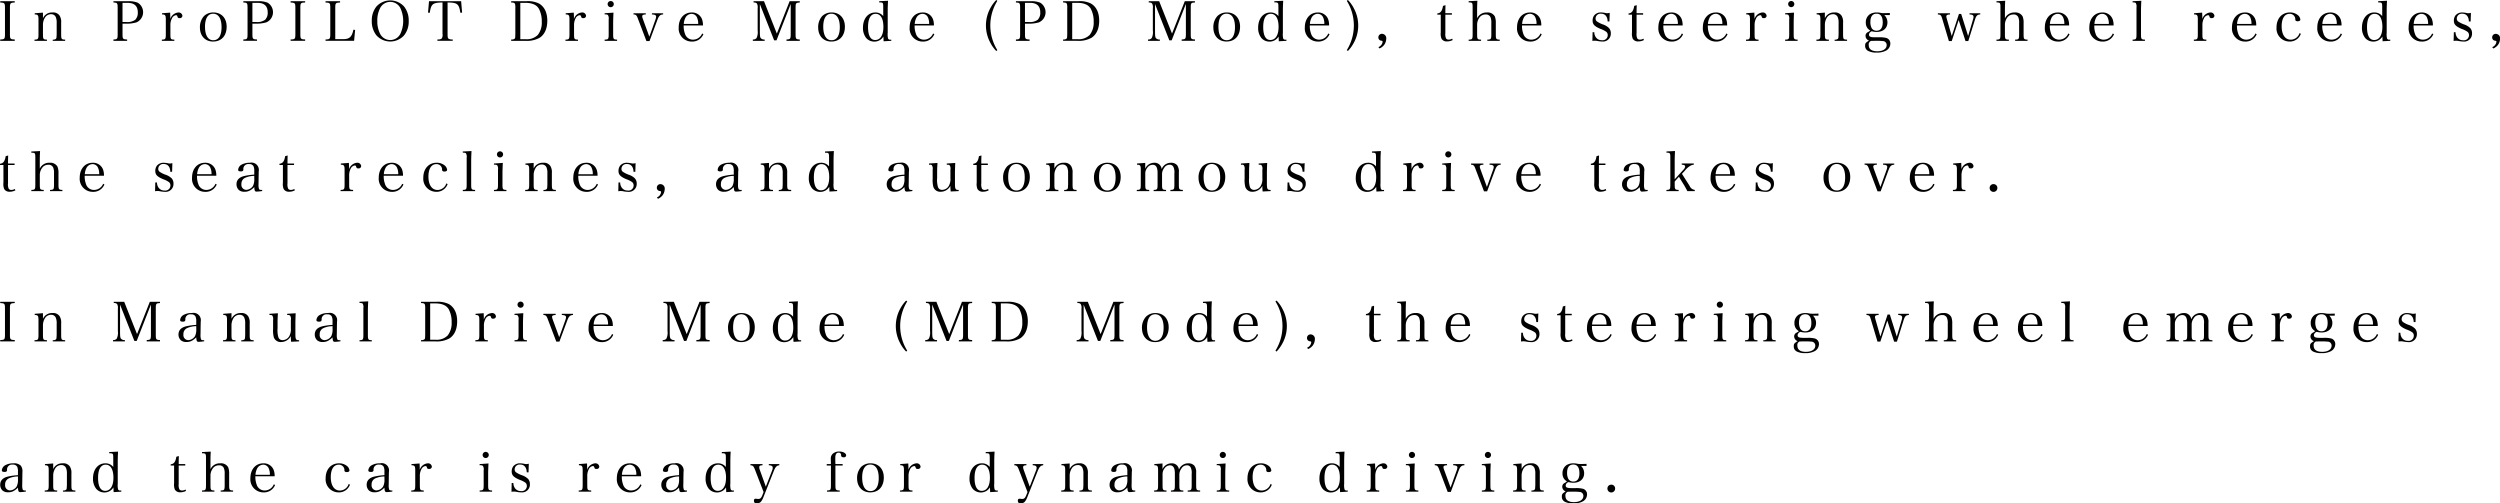 <svg id="imx03_text.svg" xmlns="http://www.w3.org/2000/svg" width="731.969" height="147.406" viewBox="0 0 731.969 147.406">
  <defs>
    <style>
      .cls-1 {
        fill-rule: evenodd;
      }
    </style>
  </defs>
  <path id="In_ProPILOT_Drive_Mode_PD_Mode_the_steering_wheel_recedes_のコピー" data-name="In ProPILOT Drive Mode (PD Mode), the steering wheel recedes,   のコピー" class="cls-1" d="M0.688,944.3H4.942v-0.4c-1.3-.032-1.408-0.16-1.408-1.632v-7.538c0-1.488.1-1.584,1.408-1.649V932.7H0.688v0.384c1.3,0.065,1.392.161,1.392,1.649v7.538c0,1.472-.1,1.6-1.392,1.632v0.4Zm12.52-8.258-2.415.176v0.352c0.912,0,1.1.24,1.1,1.441V942.3c0,1.488-.1,1.616-1.168,1.648V944.3h3.647v-0.352c-1.088-.032-1.168-0.144-1.168-1.648v-2.769a3.89,3.89,0,0,1,.544-1.952,2.043,2.043,0,0,1,1.807-1.073,1.425,1.425,0,0,1,1.408.849,4.206,4.206,0,0,1,.256,1.728V942.3c0,0.112-.032.7-0.048,0.88a0.861,0.861,0,0,1-.16.528,1.281,1.281,0,0,1-.944.24V944.3H19.7v-0.352c-1.088-.032-1.168-0.144-1.168-1.648v-3.313a3.457,3.457,0,0,0-.416-2,2.217,2.217,0,0,0-2.1-.992,2.871,2.871,0,0,0-2.815,1.7v-1.649Zm23.287,3.233h1.04a10.08,10.08,0,0,0,3.055-.384,3.249,3.249,0,0,0,.352-5.761,6.911,6.911,0,0,0-2.7-.433h-4.4v0.384c1.152,0.049,1.232.161,1.232,1.649v7.538c0,1.488-.1,1.6-1.232,1.632v0.4h4v-0.4c-1.248-.032-1.343-0.16-1.343-1.632v-2.993Zm0-.48v-5.617h1.439c2.031,0,3.039.928,3.039,2.8a2.916,2.916,0,0,1-.736,2.145,3.9,3.9,0,0,1-2.607.672H36.494Zm11.578-2.577v0.352c0.912,0,1.1.24,1.1,1.441V942.3c0,1.488-.1,1.616-1.168,1.648V944.3h3.663v-0.352c-1.072-.032-1.152-0.144-1.152-1.648v-2.513a4.164,4.164,0,0,1,.432-2.032,1.566,1.566,0,0,1,1.2-.961c0.256,0,.352.1,0.448,0.449a0.5,0.5,0,0,0,.592.4,0.721,0.721,0,0,0,.848-0.657A1.1,1.1,0,0,0,52.823,936a2.711,2.711,0,0,0-2.335,1.9v-0.512c0-.337-0.016-0.545-0.048-1.345Zm11.089,4.161c0,2.481,1.535,4.129,3.855,4.129,2.431,0,3.967-1.68,3.967-4.353,0-2.512-1.535-4.161-3.871-4.161a3.863,3.863,0,0,0-2.783,1.072A4.8,4.8,0,0,0,59.161,940.38Zm1.487-.208c0-2.448.848-3.809,2.383-3.809,1.567,0,2.463,1.441,2.463,3.937,0,2.465-.864,3.825-2.431,3.825C61.529,944.125,60.649,942.685,60.649,940.172Zm13.876-.9h1.04a10.079,10.079,0,0,0,3.055-.384,3.249,3.249,0,0,0,.352-5.761,6.91,6.91,0,0,0-2.7-.433h-4.4v0.384c1.152,0.049,1.232.161,1.232,1.649v7.538c0,1.488-.1,1.6-1.232,1.632v0.4h4v-0.4c-1.248-.032-1.344-0.16-1.344-1.632v-2.993Zm0-.48v-5.617h1.44c2.031,0,3.039.928,3.039,2.8a2.916,2.916,0,0,1-.736,2.145,3.9,3.9,0,0,1-2.607.672H74.525Zm11.19,5.5H89.97v-0.4c-1.3-.032-1.407-0.16-1.407-1.632v-7.538c0-1.488.1-1.584,1.407-1.649V932.7H85.715v0.384c1.3,0.065,1.391.161,1.391,1.649v7.538c0,1.472-.1,1.6-1.391,1.632v0.4Zm10.223,0H104.3l0.3-3.185-0.5-.064c-0.464,2.145-1.151,2.769-3.071,2.769H98.785v-9.09c0-1.488.1-1.584,1.408-1.633v-0.4H95.938v0.4c1.3,0.049,1.392.145,1.392,1.633v7.554c0,1.472-.112,1.584-1.392,1.632V944.3Zm13.542-5.809a6.564,6.564,0,0,0,1.327,4.177,5.441,5.441,0,0,0,8.158,0,6.465,6.465,0,0,0,1.327-4.177,6.571,6.571,0,0,0-1.327-4.193,5.471,5.471,0,0,0-8.158,0A6.515,6.515,0,0,0,109.48,938.492Zm1.615,0a7.876,7.876,0,0,1,.864-3.841,3.327,3.327,0,0,1,5.854,0,8.97,8.97,0,0,1,0,7.682,3.328,3.328,0,0,1-5.854,0A7.922,7.922,0,0,1,111.1,938.492Zm20.574-5.41c2.879,0.033,3.327.4,3.743,3.009l0.512-.032-0.288-3.361h-9.405l-0.288,3.361,0.512,0.032c0.4-2.608.864-2.976,3.727-3.009v9.187a1.823,1.823,0,0,1-.256,1.392,1.92,1.92,0,0,1-1.232.24v0.4h4.479v-0.4a2.155,2.155,0,0,1-1.216-.208c-0.224-.176-0.288-0.48-0.288-1.424v-9.187ZM150.294,944.3h4.111a7.675,7.675,0,0,0,4.222-.9c1.456-.944,2.24-2.689,2.24-4.977,0-2.4-.848-4.145-2.48-5.073a7.333,7.333,0,0,0-3.583-.657h-4.51v0.384c0.736,0,1.024.129,1.136,0.465a4.346,4.346,0,0,1,.08,1.184v7.538c-0.032,1.2-.032,1.216-0.208,1.408a1.4,1.4,0,0,1-1.008.24V944.3Zm2.671-.48V933.179h1.52c1.919,0,3.231.576,3.9,1.7a7.689,7.689,0,0,1,.864,3.825,5.82,5.82,0,0,1-1.136,3.841,4.518,4.518,0,0,1-3.518,1.28h-1.632Zm13.291-7.6v0.352c0.912,0,1.1.24,1.1,1.441V942.3c0,1.488-.1,1.616-1.168,1.648V944.3h3.663v-0.352c-1.072-.032-1.152-0.144-1.152-1.648v-2.513a4.163,4.163,0,0,1,.432-2.032,1.567,1.567,0,0,1,1.2-.961c0.256,0,.352.1,0.448,0.449a0.5,0.5,0,0,0,.591.4,0.721,0.721,0,0,0,.848-0.657,1.1,1.1,0,0,0-1.216-.992,2.711,2.711,0,0,0-2.335,1.9v-0.512c0-.337-0.016-0.545-0.048-1.345Zm11.4,0v0.352a1.583,1.583,0,0,1,.943.144,1.866,1.866,0,0,1,.24,1.313V942.3c0,1.488-.08,1.616-1.183,1.648V944.3H181.3v-0.352c-1.072-.032-1.152-0.16-1.152-1.648v-3.265c0-.672.048-2.065,0.1-2.993Zm0.88-2.672a0.9,0.9,0,1,0,.911-0.9A0.9,0.9,0,0,0,178.532,933.547Zm12.207,9.538-1.871-5.121a3.167,3.167,0,0,1-.224-0.849c0-.352.32-0.528,1.055-0.544v-0.352h-3.6v0.352c0.688,0.016.928,0.224,1.264,1.153l2.527,6.641H190.8l2.3-6.193c0.448-1.2.832-1.569,1.68-1.6v-0.352h-3.279v0.352c0.863,0.032,1.231.224,1.231,0.641a3.076,3.076,0,0,1-.192.848Zm15.7-3.3a5.08,5.08,0,0,0-.256-1.76A3.087,3.087,0,0,0,203.131,936c-2.255,0-3.791,1.777-3.791,4.369a3.82,3.82,0,0,0,3.855,4.145,3.472,3.472,0,0,0,3.375-2.16l-0.368-.208a2.889,2.889,0,0,1-2.639,1.808,2.419,2.419,0,0,1-2.4-1.76,6.4,6.4,0,0,1-.368-2.4h5.646Zm-5.614-.432a4.485,4.485,0,0,1,.432-1.712A2.06,2.06,0,0,1,203.1,936.4a1.735,1.735,0,0,1,1.647,1.185,4.221,4.221,0,0,1,.3,1.776h-4.222Zm22.27-5.825,4.191,10.626h0.688l4.158-10.642v8.754c0,1.456-.112,1.6-1.231,1.632v0.4h3.886v-0.4c-1.135-.032-1.231-0.16-1.231-1.632v-7.538c0-1.488.08-1.584,1.231-1.649V932.7h-2.975l-3.742,9.475-3.759-9.475h-3.055v0.384a1.233,1.233,0,0,1,.959.257,2.214,2.214,0,0,1,.24,1.392v6.562a4,4,0,0,1-.319,2.176,1.224,1.224,0,0,1-1.088.432v0.4h3.455v-0.4a1.294,1.294,0,0,1-1.168-.432c-0.192-.272-0.24-0.7-0.24-2.176v-7.762Zm17.079,6.849c0,2.481,1.535,4.129,3.855,4.129,2.431,0,3.966-1.68,3.966-4.353,0-2.512-1.535-4.161-3.87-4.161a3.865,3.865,0,0,0-2.784,1.072A4.8,4.8,0,0,0,240.177,940.38Zm1.487-.208c0-2.448.848-3.809,2.384-3.809,1.567,0,2.463,1.441,2.463,3.937,0,2.465-.864,3.825-2.431,3.825C242.544,944.125,241.664,942.685,241.664,940.172Zm16.378-7.474v0.352c1.168,0.016,1.184.048,1.184,1.6v2.416A2.838,2.838,0,0,0,256.907,936c-2.144,0-3.615,1.809-3.615,4.449a4.689,4.689,0,0,0,.911,2.977,3.108,3.108,0,0,0,2.352,1.1,3.047,3.047,0,0,0,2.719-1.488l0.064,1.392,2.239-.128v-0.352H261.4a0.69,0.69,0,0,1-.752-0.288,5,5,0,0,1-.112-1.712v-6.194c0-1.232.032-2.16,0.1-3.185Zm1.232,7.554c0,2.4-.9,3.809-2.415,3.809-1.36,0-2.08-1.312-2.08-3.793,0-2.512.784-3.873,2.224-3.873C258.458,936.4,259.274,937.772,259.274,940.252Zm14.788-.464a5.08,5.08,0,0,0-.256-1.76A3.086,3.086,0,0,0,270.751,936c-2.255,0-3.79,1.777-3.79,4.369a3.819,3.819,0,0,0,3.854,4.145,3.471,3.471,0,0,0,3.375-2.16l-0.368-.208a2.888,2.888,0,0,1-2.639,1.808,2.421,2.421,0,0,1-2.4-1.76,6.4,6.4,0,0,1-.368-2.4h5.646Zm-5.614-.432a4.485,4.485,0,0,1,.432-1.712,2.062,2.062,0,0,1,1.839-1.249,1.737,1.737,0,0,1,1.648,1.185,4.221,4.221,0,0,1,.3,1.776h-4.223Zm23.87-7.01a10.178,10.178,0,0,0-1.615,2.177,10.572,10.572,0,0,0-.192,10.194,9.765,9.765,0,0,0,1.807,2.561l0.32-.256a13.631,13.631,0,0,1,0-14.42Zm8.407,6.93h1.04a10.083,10.083,0,0,0,3.055-.384,3.249,3.249,0,0,0,.352-5.761,6.912,6.912,0,0,0-2.7-.433h-4.4v0.384c1.152,0.049,1.232.161,1.232,1.649v7.538c0,1.488-.1,1.6-1.232,1.632v0.4h4v-0.4c-1.248-.032-1.344-0.16-1.344-1.632v-2.993Zm0-.48v-5.617h1.44c2.031,0,3.039.928,3.039,2.8a2.915,2.915,0,0,1-.736,2.145,3.9,3.9,0,0,1-2.607.672h-1.136Zm11.158,5.5h4.111a7.677,7.677,0,0,0,4.222-.9c1.456-.944,2.239-2.689,2.239-4.977,0-2.4-.847-4.145-2.479-5.073a7.335,7.335,0,0,0-3.583-.657h-4.51v0.384c0.736,0,1.023.129,1.135,0.465a4.346,4.346,0,0,1,.08,1.184v7.538c-0.032,1.2-.032,1.216-0.208,1.408a1.4,1.4,0,0,1-1.007.24V944.3Zm2.671-.48V933.179h1.519c1.92,0,3.231.576,3.9,1.7a7.689,7.689,0,0,1,.864,3.825,5.82,5.82,0,0,1-1.136,3.841,4.519,4.519,0,0,1-3.519,1.28h-1.631Zm24.247-10.29,4.191,10.626h0.688l4.159-10.642v8.754c0,1.456-.112,1.6-1.232,1.632v0.4h3.887v-0.4c-1.136-.032-1.232-0.16-1.232-1.632v-7.538c0-1.488.08-1.584,1.232-1.649V932.7h-2.975l-3.743,9.475-3.759-9.475h-3.055v0.384a1.237,1.237,0,0,1,.96.257,2.214,2.214,0,0,1,.24,1.392v6.562a3.982,3.982,0,0,1-.32,2.176,1.224,1.224,0,0,1-1.088.432v0.4h3.455v-0.4a1.294,1.294,0,0,1-1.168-.432c-0.192-.272-0.24-0.7-0.24-2.176v-7.762Zm17.079,6.849c0,2.481,1.536,4.129,3.855,4.129,2.431,0,3.967-1.68,3.967-4.353,0-2.512-1.536-4.161-3.871-4.161a3.861,3.861,0,0,0-2.783,1.072A4.8,4.8,0,0,0,355.88,940.38Zm1.488-.208c0-2.448.847-3.809,2.383-3.809,1.567,0,2.463,1.441,2.463,3.937,0,2.465-.864,3.825-2.431,3.825C358.247,944.125,357.368,942.685,357.368,940.172Zm16.377-7.474v0.352c1.168,0.016,1.184.048,1.184,1.6v2.416A2.838,2.838,0,0,0,372.61,936c-2.144,0-3.615,1.809-3.615,4.449a4.683,4.683,0,0,0,.912,2.977,3.1,3.1,0,0,0,2.351,1.1,3.046,3.046,0,0,0,2.719-1.488l0.064,1.392,2.239-.128v-0.352H377.1a0.689,0.689,0,0,1-.751-0.288,5,5,0,0,1-.112-1.712v-6.194c0-1.232.032-2.16,0.1-3.185Zm1.232,7.554c0,2.4-.9,3.809-2.415,3.809-1.36,0-2.08-1.312-2.08-3.793,0-2.512.784-3.873,2.224-3.873S374.977,937.772,374.977,940.252Zm14.789-.464a5.08,5.08,0,0,0-.256-1.76A3.088,3.088,0,0,0,386.455,936c-2.256,0-3.791,1.777-3.791,4.369a3.819,3.819,0,0,0,3.855,4.145,3.472,3.472,0,0,0,3.375-2.16l-0.368-.208a2.89,2.89,0,0,1-2.639,1.808,2.421,2.421,0,0,1-2.4-1.76,6.4,6.4,0,0,1-.368-2.4h5.647Zm-5.615-.432a4.485,4.485,0,0,1,.432-1.712,2.063,2.063,0,0,1,1.84-1.249,1.737,1.737,0,0,1,1.647,1.185,4.221,4.221,0,0,1,.3,1.776h-4.223Zm11.121,7.922a10.191,10.191,0,0,0,1.615-2.193,10.541,10.541,0,0,0,.192-10.178,9.8,9.8,0,0,0-1.807-2.561l-0.32.256a13.631,13.631,0,0,1,0,14.42Zm9.256-.736a3.514,3.514,0,0,0,1.28-.944,3.109,3.109,0,0,0,.688-1.873,1.278,1.278,0,0,0-1.232-1.472,1.03,1.03,0,0,0-1.072,1.056,0.939,0.939,0,0,0,.944.96c0.24,0.064.3,0.128,0.3,0.32a1.92,1.92,0,0,1-1.232,1.553Zm19.278-9.891h1.919v-0.432h-1.919c0-1.056.016-1.664,0.048-2.352l-0.736.208c-0.24,1.5-.72,2.128-1.664,2.208v0.368h1.008v5.186a3.78,3.78,0,0,0,.224,1.856,1.741,1.741,0,0,0,1.647.784,3.4,3.4,0,0,0,1.616-.4l-0.144-.416a1.866,1.866,0,0,1-1.008.288,0.887,0.887,0,0,1-.783-0.336,3.073,3.073,0,0,1-.208-1.584v-5.378Zm9.3-.88c0-1.392.016-1.984,0.08-3.2l-2.559.128v0.352c1.1,0.016,1.167.1,1.167,1.457V942.3c0,1.5-.08,1.616-1.167,1.648V944.3h3.631v-0.352c-1.072-.032-1.152-0.144-1.152-1.648v-2.577a3.628,3.628,0,0,1,.16-1.2,3.529,3.529,0,0,1,.752-1.312,2.152,2.152,0,0,1,1.583-.625,1.424,1.424,0,0,1,1.408.769,4.008,4.008,0,0,1,.256,1.728V942.3c0,1.5-.08,1.616-1.168,1.648V944.3h3.631v-0.352c-1.072-.032-1.152-0.16-1.152-1.648v-3.2a4.908,4.908,0,0,0-.288-1.953A2.382,2.382,0,0,0,435.952,936a2.986,2.986,0,0,0-2.847,1.713v-1.937Zm18.792,4.017a5.08,5.08,0,0,0-.256-1.76A3.087,3.087,0,0,0,448.586,936c-2.255,0-3.791,1.777-3.791,4.369a3.82,3.82,0,0,0,3.855,4.145,3.472,3.472,0,0,0,3.375-2.16l-0.368-.208a2.889,2.889,0,0,1-2.639,1.808,2.42,2.42,0,0,1-2.4-1.76,6.4,6.4,0,0,1-.368-2.4H451.9Zm-5.614-.432a4.485,4.485,0,0,1,.432-1.712,2.061,2.061,0,0,1,1.839-1.249,1.737,1.737,0,0,1,1.648,1.185,4.221,4.221,0,0,1,.3,1.776h-4.223Zm20.575,4.977a4.858,4.858,0,0,1,.72-0.064,4.185,4.185,0,0,1,.592.048,8.19,8.19,0,0,0,1.6.192,2.293,2.293,0,0,0,2.479-2.416,2.221,2.221,0,0,0-.528-1.521,4.629,4.629,0,0,0-1.839-1.088,7.693,7.693,0,0,1-1.664-.832,1.008,1.008,0,0,1-.431-0.864,1.441,1.441,0,0,1,1.631-1.425c1.168,0,1.872.849,1.9,2.273h0.527l0.08-2.529a3.261,3.261,0,0,1-.767.112,2.931,2.931,0,0,1-.336-0.032,7.025,7.025,0,0,0-1.488-.192,2.47,2.47,0,0,0-1.983.912,2.548,2.548,0,0,0-.432,1.473c0,1.088.528,1.664,2.255,2.416a6.488,6.488,0,0,1,1.792.9,1.239,1.239,0,0,1,.383.928,1.5,1.5,0,0,1-1.743,1.5,2.039,2.039,0,0,1-1.743-.864,2.559,2.559,0,0,1-.448-1.488h-0.5Zm12.936-7.682h1.92v-0.432h-1.92c0-1.056.016-1.664,0.048-2.352l-0.736.208c-0.239,1.5-.719,2.128-1.663,2.208v0.368h1.008v5.186a3.78,3.78,0,0,0,.224,1.856,1.74,1.74,0,0,0,1.647.784,3.4,3.4,0,0,0,1.616-.4l-0.144-.416a1.866,1.866,0,0,1-1.008.288,0.89,0.89,0,0,1-.784-0.336,3.073,3.073,0,0,1-.208-1.584v-5.378Zm13.484,3.137a5.08,5.08,0,0,0-.256-1.76A3.087,3.087,0,0,0,489.967,936c-2.255,0-3.791,1.777-3.791,4.369a3.82,3.82,0,0,0,3.855,4.145,3.472,3.472,0,0,0,3.375-2.16l-0.368-.208a2.889,2.889,0,0,1-2.639,1.808,2.42,2.42,0,0,1-2.4-1.76,6.4,6.4,0,0,1-.368-2.4h5.646Zm-5.614-.432a4.485,4.485,0,0,1,.432-1.712,2.061,2.061,0,0,1,1.839-1.249,1.737,1.737,0,0,1,1.648,1.185,4.221,4.221,0,0,1,.3,1.776h-4.223Zm18.641,0.432a5.08,5.08,0,0,0-.256-1.76A3.087,3.087,0,0,0,502.994,936c-2.255,0-3.791,1.777-3.791,4.369a3.82,3.82,0,0,0,3.855,4.145,3.472,3.472,0,0,0,3.375-2.16l-0.368-.208a2.889,2.889,0,0,1-2.639,1.808,2.42,2.42,0,0,1-2.4-1.76,6.4,6.4,0,0,1-.368-2.4h5.646Zm-5.614-.432a4.485,4.485,0,0,1,.432-1.712,2.061,2.061,0,0,1,1.839-1.249,1.737,1.737,0,0,1,1.648,1.185,4.221,4.221,0,0,1,.3,1.776h-4.223Zm11.205-3.137v0.352c0.912,0,1.1.24,1.1,1.441V942.3c0,1.488-.1,1.616-1.168,1.648V944.3H515.5v-0.352c-1.072-.032-1.152-0.144-1.152-1.648v-2.513a4.163,4.163,0,0,1,.432-2.032,1.567,1.567,0,0,1,1.2-.961c0.256,0,.352.1,0.448,0.449a0.5,0.5,0,0,0,.591.4,0.721,0.721,0,0,0,.848-0.657,1.1,1.1,0,0,0-1.215-.992,2.711,2.711,0,0,0-2.336,1.9v-0.512c0-.337-0.016-0.545-0.048-1.345Zm11.4,0v0.352a1.589,1.589,0,0,1,.944.144,1.868,1.868,0,0,1,.239,1.313V942.3c0,1.488-.079,1.616-1.183,1.648V944.3h3.647v-0.352c-1.072-.032-1.152-0.16-1.152-1.648v-3.265c0-.672.048-2.065,0.1-2.993Zm0.88-2.672a0.9,0.9,0,1,0,.911-0.9A0.9,0.9,0,0,0,524.172,933.547Zm10.753,2.5-2.415.176v0.352c0.911,0,1.1.24,1.1,1.441V942.3c0,1.488-.1,1.616-1.167,1.648V944.3h3.647v-0.352c-1.088-.032-1.168-0.144-1.168-1.648v-2.769a3.89,3.89,0,0,1,.544-1.952,2.042,2.042,0,0,1,1.807-1.073,1.425,1.425,0,0,1,1.408.849,4.2,4.2,0,0,1,.256,1.728V942.3c0,0.112-.032.7-0.048,0.88a0.86,0.86,0,0,1-.16.528,1.282,1.282,0,0,1-.944.24V944.3h3.631v-0.352c-1.088-.032-1.168-0.144-1.168-1.648v-3.313a3.456,3.456,0,0,0-.416-2,2.215,2.215,0,0,0-2.1-.992,2.871,2.871,0,0,0-2.815,1.7v-1.649Zm19.016,0.72v-0.608c-0.864.032-1.344,0.048-1.743,0.048a5.127,5.127,0,0,1-1.008-.1,5.674,5.674,0,0,0-1.072-.112,3.853,3.853,0,0,0-1.967.48,2.826,2.826,0,0,0-1.248,2.5,2.63,2.63,0,0,0,.512,1.648,3.115,3.115,0,0,0,.8.689l-0.624.416a1.2,1.2,0,0,0-.768,1.088,1.476,1.476,0,0,0,1.008,1.408c-0.992.64-1.12,0.8-1.12,1.473a1.6,1.6,0,0,0,.864,1.552,5.083,5.083,0,0,0,2.479.5,5.547,5.547,0,0,0,2.831-.608,2.352,2.352,0,0,0,1.2-1.985,1.659,1.659,0,0,0-1.328-1.728,8.268,8.268,0,0,0-2.047-.16h-1.12c-1.343,0-1.759-.192-1.759-0.8a1.172,1.172,0,0,1,.832-0.96,5.264,5.264,0,0,0,1.407.192c1.92,0,3.167-1.089,3.167-2.785a2.914,2.914,0,0,0-.911-2.145h1.615Zm-5.694,2.017c0-1.6.624-2.417,1.823-2.417,1.184,0,1.792.865,1.792,2.545,0,1.584-.624,2.433-1.792,2.433a1.623,1.623,0,0,1-1.455-.769A3.828,3.828,0,0,1,548.247,938.78Zm0.176,5.553c0.016-.016.975-0.032,1.535-0.032a14.193,14.193,0,0,1,1.824.064,1.157,1.157,0,0,1,1.231,1.169c0,1.12-1.055,1.824-2.767,1.824-1.631,0-2.479-.624-2.479-1.808A1.105,1.105,0,0,1,548.423,944.333ZM574.1,938.22l2,6.145h0.815l1.936-6.209c0.384-1.233.687-1.537,1.567-1.585v-0.352h-3.135v0.352a2.56,2.56,0,0,1,.72.112,0.592,0.592,0,0,1,.448.577,3.273,3.273,0,0,1-.192.928l-1.392,4.705-2.031-6.466H574.18l-2.111,6.466-1.44-5.025a3.119,3.119,0,0,1-.144-0.7c0-.4.3-0.561,1.072-0.593v-0.352h-3.551v0.352c0.784,0.048.976,0.24,1.248,1.153l1.983,6.641h0.832Zm13.541-2.449c0-1.392.016-1.984,0.08-3.2l-2.559.128v0.352c1.1,0.016,1.168.1,1.168,1.457V942.3c0,1.5-.08,1.616-1.168,1.648V944.3h3.631v-0.352c-1.072-.032-1.152-0.144-1.152-1.648v-2.577a3.628,3.628,0,0,1,.16-1.2,3.529,3.529,0,0,1,.752-1.312,2.154,2.154,0,0,1,1.583-.625,1.424,1.424,0,0,1,1.408.769,4.008,4.008,0,0,1,.256,1.728V942.3c0,1.5-.08,1.616-1.168,1.648V944.3h3.631v-0.352c-1.072-.032-1.152-0.16-1.152-1.648v-3.2a4.908,4.908,0,0,0-.288-1.953A2.382,2.382,0,0,0,590.488,936a2.986,2.986,0,0,0-2.847,1.713v-1.937Zm18.792,4.017a5.08,5.08,0,0,0-.256-1.76A3.087,3.087,0,0,0,603.122,936c-2.255,0-3.791,1.777-3.791,4.369a3.82,3.82,0,0,0,3.855,4.145,3.472,3.472,0,0,0,3.375-2.16l-0.368-.208a2.888,2.888,0,0,1-2.639,1.808,2.421,2.421,0,0,1-2.4-1.76,6.4,6.4,0,0,1-.368-2.4h5.646Zm-5.614-.432a4.485,4.485,0,0,1,.432-1.712,2.062,2.062,0,0,1,1.839-1.249,1.737,1.737,0,0,1,1.648,1.185,4.221,4.221,0,0,1,.3,1.776h-4.223Zm18.641,0.432a5.08,5.08,0,0,0-.256-1.76A3.087,3.087,0,0,0,616.149,936c-2.255,0-3.791,1.777-3.791,4.369a3.82,3.82,0,0,0,3.855,4.145,3.472,3.472,0,0,0,3.375-2.16l-0.368-.208a2.889,2.889,0,0,1-2.639,1.808,2.42,2.42,0,0,1-2.4-1.76,6.4,6.4,0,0,1-.368-2.4h5.646Zm-5.614-.432a4.485,4.485,0,0,1,.432-1.712,2.061,2.061,0,0,1,1.839-1.249,1.737,1.737,0,0,1,1.648,1.185,4.221,4.221,0,0,1,.3,1.776h-4.223Zm11.173,4.945h3.615v-0.352c-1.072-.032-1.152-0.16-1.152-1.648v-6.53c0-.848.032-2.128,0.1-3.2l-2.559.128v0.352a1.663,1.663,0,0,1,.9.145,1.892,1.892,0,0,1,.24,1.312V942.3c0,1.488-.08,1.616-1.136,1.648V944.3Zm18-8.082v0.352c0.911,0,1.1.24,1.1,1.441V942.3c0,1.488-.1,1.616-1.167,1.648V944.3h3.663v-0.352c-1.072-.032-1.152-0.144-1.152-1.648v-2.513a4.163,4.163,0,0,1,.432-2.032,1.567,1.567,0,0,1,1.2-.961c0.256,0,.352.1,0.448,0.449a0.5,0.5,0,0,0,.592.4,0.721,0.721,0,0,0,.848-0.657,1.1,1.1,0,0,0-1.216-.992,2.711,2.711,0,0,0-2.335,1.9v-0.512c0-.337-0.016-0.545-0.048-1.345Zm18.206,3.569a5.08,5.08,0,0,0-.256-1.76A3.086,3.086,0,0,0,657.912,936c-2.255,0-3.79,1.777-3.79,4.369a3.819,3.819,0,0,0,3.854,4.145,3.471,3.471,0,0,0,3.375-2.16l-0.368-.208a2.888,2.888,0,0,1-2.639,1.808,2.421,2.421,0,0,1-2.4-1.76,6.4,6.4,0,0,1-.368-2.4h5.646Zm-5.614-.432a4.485,4.485,0,0,1,.432-1.712,2.062,2.062,0,0,1,1.839-1.249,1.737,1.737,0,0,1,1.648,1.185,4.221,4.221,0,0,1,.3,1.776h-4.223Zm18.3,2.673a2.742,2.742,0,0,1-2.575,1.936c-1.663,0-2.671-1.488-2.671-3.921,0-2.3.864-3.649,2.319-3.649a1.6,1.6,0,0,1,1.68,1.473,0.681,0.681,0,0,0,.128.544,0.88,0.88,0,0,0,.544.16c0.495,0,.8-0.192.8-0.5a1.911,1.911,0,0,0-.687-1.265,3.6,3.6,0,0,0-2.368-.816c-2.335,0-3.918,1.761-3.918,4.369a3.813,3.813,0,0,0,3.822,4.145,3.4,3.4,0,0,0,3.3-2.256Zm12.289-2.241a5.111,5.111,0,0,0-.255-1.76A3.088,3.088,0,0,0,682.892,936c-2.255,0-3.79,1.777-3.79,4.369a3.819,3.819,0,0,0,3.854,4.145,3.471,3.471,0,0,0,3.375-2.16l-0.367-.208a2.89,2.89,0,0,1-2.64,1.808,2.421,2.421,0,0,1-2.4-1.76,6.4,6.4,0,0,1-.368-2.4H686.2Zm-5.614-.432a4.485,4.485,0,0,1,.432-1.712,2.063,2.063,0,0,1,1.84-1.249,1.737,1.737,0,0,1,1.647,1.185,4.221,4.221,0,0,1,.3,1.776h-4.223Zm16.338-6.658v0.352c1.168,0.016,1.184.048,1.184,1.6v2.416a2.839,2.839,0,0,0-2.32-1.072c-2.143,0-3.614,1.809-3.614,4.449a4.689,4.689,0,0,0,.911,2.977,3.108,3.108,0,0,0,2.352,1.1,3.047,3.047,0,0,0,2.719-1.488l0.064,1.392,2.239-.128v-0.352h-0.176a0.69,0.69,0,0,1-.752-0.288,5,5,0,0,1-.112-1.712v-6.194c0-1.232.032-2.16,0.1-3.185Zm1.232,7.554c0,2.4-.9,3.809-2.416,3.809-1.359,0-2.079-1.312-2.079-3.793,0-2.512.784-3.873,2.223-3.873C697.343,936.4,698.159,937.772,698.159,940.252Zm14.788-.464a5.08,5.08,0,0,0-.256-1.76A3.086,3.086,0,0,0,709.636,936c-2.255,0-3.79,1.777-3.79,4.369a3.819,3.819,0,0,0,3.854,4.145,3.471,3.471,0,0,0,3.375-2.16l-0.368-.208a2.888,2.888,0,0,1-2.639,1.808,2.421,2.421,0,0,1-2.4-1.76,6.4,6.4,0,0,1-.368-2.4h5.646Zm-5.614-.432a4.485,4.485,0,0,1,.432-1.712A2.062,2.062,0,0,1,709.6,936.4a1.737,1.737,0,0,1,1.648,1.185,4.221,4.221,0,0,1,.3,1.776h-4.223Zm11.685,4.977a4.858,4.858,0,0,1,.72-0.064,4.185,4.185,0,0,1,.592.048,8.19,8.19,0,0,0,1.6.192,2.293,2.293,0,0,0,2.479-2.416,2.225,2.225,0,0,0-.527-1.521,4.635,4.635,0,0,0-1.84-1.088,7.675,7.675,0,0,1-1.663-.832,1.007,1.007,0,0,1-.432-0.864,1.441,1.441,0,0,1,1.631-1.425c1.168,0,1.872.849,1.9,2.273h0.527l0.08-2.529a3.247,3.247,0,0,1-.767.112,2.931,2.931,0,0,1-.336-0.032A7.025,7.025,0,0,0,721.5,936a2.472,2.472,0,0,0-1.983.912,2.548,2.548,0,0,0-.432,1.473c0,1.088.528,1.664,2.255,2.416a6.488,6.488,0,0,1,1.792.9,1.239,1.239,0,0,1,.384.928,1.5,1.5,0,0,1-1.744,1.5,2.04,2.04,0,0,1-1.743-.864,2.559,2.559,0,0,1-.448-1.488h-0.5Zm11.623,2.209a3.514,3.514,0,0,0,1.28-.944,3.109,3.109,0,0,0,.688-1.873,1.278,1.278,0,0,0-1.232-1.472,1.03,1.03,0,0,0-1.072,1.056,0.939,0.939,0,0,0,.944.96c0.24,0.064.3,0.128,0.3,0.32a1.92,1.92,0,0,1-1.232,1.553ZM2.975,980.651H4.894v-0.432H2.975c0-1.056.016-1.664,0.048-2.352l-0.736.208c-0.24,1.5-.72,2.128-1.663,2.208v0.368H1.631v5.186a3.781,3.781,0,0,0,.224,1.856,1.741,1.741,0,0,0,1.647.784,3.4,3.4,0,0,0,1.615-.4l-0.144-.416a1.865,1.865,0,0,1-1.008.288,0.89,0.89,0,0,1-.784-0.336,3.073,3.073,0,0,1-.208-1.584v-5.378Zm9.3-.88c0-1.392.016-1.984,0.08-3.2L9.8,976.7v0.352c1.1,0.016,1.168.1,1.168,1.457V986.3c0,1.5-.08,1.616-1.168,1.648V988.3h3.631v-0.352c-1.072-.032-1.152-0.144-1.152-1.648v-2.577a3.631,3.631,0,0,1,.16-1.2,3.53,3.53,0,0,1,.752-1.312,2.153,2.153,0,0,1,1.584-.625,1.424,1.424,0,0,1,1.407.769,4.008,4.008,0,0,1,.256,1.728V986.3c0,1.5-.08,1.616-1.168,1.648V988.3H18.9v-0.352c-1.072-.032-1.152-0.16-1.152-1.648v-3.2a4.908,4.908,0,0,0-.288-1.953A2.384,2.384,0,0,0,15.122,980a2.985,2.985,0,0,0-2.847,1.713v-1.937Zm18.792,4.017a5.083,5.083,0,0,0-.256-1.76A3.087,3.087,0,0,0,27.756,980c-2.255,0-3.791,1.777-3.791,4.369a3.82,3.82,0,0,0,3.855,4.145,3.472,3.472,0,0,0,3.375-2.16l-0.368-.208a2.889,2.889,0,0,1-2.639,1.808,2.421,2.421,0,0,1-2.4-1.76,6.4,6.4,0,0,1-.368-2.4h5.646Zm-5.614-.432a4.486,4.486,0,0,1,.432-1.712,2.062,2.062,0,0,1,1.839-1.249,1.737,1.737,0,0,1,1.647,1.185,4.221,4.221,0,0,1,.3,1.776H25.452Zm20.575,4.977a4.854,4.854,0,0,1,.72-0.064,4.184,4.184,0,0,1,.592.048,8.2,8.2,0,0,0,1.6.192,2.293,2.293,0,0,0,2.479-2.416,2.221,2.221,0,0,0-.528-1.521,4.633,4.633,0,0,0-1.839-1.088,7.692,7.692,0,0,1-1.664-.832,1.007,1.007,0,0,1-.432-0.864,1.441,1.441,0,0,1,1.631-1.425c1.168,0,1.871.849,1.9,2.273h0.528l0.08-2.529a3.26,3.26,0,0,1-.768.112,2.93,2.93,0,0,1-.336-0.032A7.02,7.02,0,0,0,48.507,980a2.471,2.471,0,0,0-1.983.912,2.549,2.549,0,0,0-.432,1.473c0,1.088.528,1.664,2.255,2.416a6.485,6.485,0,0,1,1.791.9,1.24,1.24,0,0,1,.384.928,1.5,1.5,0,0,1-1.743,1.5,2.041,2.041,0,0,1-1.743-.864,2.559,2.559,0,0,1-.448-1.488h-0.5Zm17.927-4.545a5.083,5.083,0,0,0-.256-1.76A3.087,3.087,0,0,0,60.643,980c-2.255,0-3.791,1.777-3.791,4.369a3.82,3.82,0,0,0,3.855,4.145,3.472,3.472,0,0,0,3.375-2.16l-0.368-.208a2.889,2.889,0,0,1-2.639,1.808,2.421,2.421,0,0,1-2.4-1.76,6.4,6.4,0,0,1-.368-2.4h5.646Zm-5.614-.432a4.486,4.486,0,0,1,.432-1.712,2.062,2.062,0,0,1,1.839-1.249,1.737,1.737,0,0,1,1.648,1.185,4.221,4.221,0,0,1,.3,1.776H58.34Zm19.049,4.577a1.1,1.1,0,0,1-.9-0.176,3.627,3.627,0,0,1-.176-1.376l0.016-.736,0.016-1.521c0.032-1.568.032-1.568,0.032-1.616A2.148,2.148,0,0,0,73.774,980a4.806,4.806,0,0,0-2.335.512,1.9,1.9,0,0,0-1.088,1.537c0,0.336.24,0.48,0.784,0.48a1.033,1.033,0,0,0,.56-0.128,0.6,0.6,0,0,0,.176-0.544,1.437,1.437,0,0,1,1.663-1.473,1.33,1.33,0,0,1,1.312.624,3.239,3.239,0,0,1,.224,1.457v1.008a17.556,17.556,0,0,0-2.847.384c-1.551.352-2.351,1.168-2.351,2.433a2.3,2.3,0,0,0,.7,1.7,2.426,2.426,0,0,0,1.632.5,3.164,3.164,0,0,0,2.079-.688,4.031,4.031,0,0,0,.784-0.688c0.064,1.072.192,1.328,0.672,1.328a13.539,13.539,0,0,0,1.648-.16v-0.336Zm-2.319-3.345a4.5,4.5,0,0,1-.368,2.177,2.455,2.455,0,0,1-2.047,1.168,1.472,1.472,0,0,1-1.344-1.7,1.885,1.885,0,0,1,1.072-1.825,6.942,6.942,0,0,1,2.687-.576v0.752Zm9.729-3.937h1.919v-0.432H84.8c0-1.056.016-1.664,0.048-2.352l-0.736.208c-0.24,1.5-.72,2.128-1.663,2.208v0.368h1.008v5.186a3.782,3.782,0,0,0,.224,1.856,1.741,1.741,0,0,0,1.648.784,3.4,3.4,0,0,0,1.615-.4l-0.144-.416a1.865,1.865,0,0,1-1.008.288,0.89,0.89,0,0,1-.784-0.336,3.074,3.074,0,0,1-.208-1.584v-5.378Zm15.614-.432v0.352c0.912,0,1.1.24,1.1,1.441V986.3c0,1.488-.1,1.616-1.168,1.648V988.3h3.663v-0.352c-1.072-.032-1.152-0.144-1.152-1.648v-2.513a4.163,4.163,0,0,1,.432-2.032,1.567,1.567,0,0,1,1.2-.961c0.255,0,.351.1,0.447,0.449a0.5,0.5,0,0,0,.592.4,0.721,0.721,0,0,0,.848-0.657,1.1,1.1,0,0,0-1.216-.992,2.711,2.711,0,0,0-2.335,1.9v-0.512c0-.337-0.016-0.545-0.048-1.345Zm18.206,3.569a5.086,5.086,0,0,0-.255-1.76A3.088,3.088,0,0,0,115.309,980c-2.256,0-3.791,1.777-3.791,4.369a3.819,3.819,0,0,0,3.855,4.145,3.47,3.47,0,0,0,3.374-2.16l-0.367-.208a2.89,2.89,0,0,1-2.64,1.808,2.421,2.421,0,0,1-2.4-1.76,6.4,6.4,0,0,1-.368-2.4h5.646Zm-5.614-.432a4.485,4.485,0,0,1,.432-1.712,2.063,2.063,0,0,1,1.84-1.249,1.737,1.737,0,0,1,1.647,1.185,4.221,4.221,0,0,1,.3,1.776h-4.223Zm18.306,2.673a2.744,2.744,0,0,1-2.576,1.936c-1.663,0-2.671-1.488-2.671-3.921,0-2.3.864-3.649,2.319-3.649a1.6,1.6,0,0,1,1.68,1.473,0.681,0.681,0,0,0,.128.544,0.88,0.88,0,0,0,.544.16c0.5,0,.8-0.192.8-0.5a1.907,1.907,0,0,0-.687-1.265,3.6,3.6,0,0,0-2.368-.816c-2.335,0-3.918,1.761-3.918,4.369a3.813,3.813,0,0,0,3.822,4.145,3.4,3.4,0,0,0,3.295-2.256Zm4.806,2.272h3.615v-0.352c-1.072-.032-1.152-0.16-1.152-1.648v-6.53c0-.848.032-2.128,0.1-3.2l-2.559.128v0.352a1.663,1.663,0,0,1,.9.145,1.892,1.892,0,0,1,.24,1.312V986.3c0,1.488-.08,1.616-1.136,1.648V988.3Zm9.13-8.082v0.352a1.589,1.589,0,0,1,.944.144,1.866,1.866,0,0,1,.24,1.313V986.3c0,1.488-.08,1.616-1.184,1.648V988.3h3.647v-0.352c-1.072-.032-1.152-0.16-1.152-1.648v-3.265c0-.672.048-2.065,0.1-2.993Zm0.88-2.672a0.9,0.9,0,1,0,.912-0.9A0.9,0.9,0,0,0,146.127,977.547Zm10.753,2.5-2.415.176v0.352c0.912,0,1.1.24,1.1,1.441V986.3c0,1.488-.1,1.616-1.168,1.648V988.3h3.647v-0.352c-1.088-.032-1.168-0.144-1.168-1.648v-2.769a3.89,3.89,0,0,1,.544-1.952,2.043,2.043,0,0,1,1.807-1.073,1.425,1.425,0,0,1,1.408.849,4.2,4.2,0,0,1,.256,1.728V986.3c0,0.112-.032.7-0.048,0.88a0.86,0.86,0,0,1-.16.528,1.282,1.282,0,0,1-.944.24V988.3h3.631v-0.352c-1.087-.032-1.167-0.144-1.167-1.648v-3.313a3.456,3.456,0,0,0-.416-2,2.218,2.218,0,0,0-2.1-.992,2.871,2.871,0,0,0-2.815,1.7v-1.649Zm18.7,3.745a5.08,5.08,0,0,0-.256-1.76A3.086,3.086,0,0,0,172.273,980c-2.255,0-3.79,1.777-3.79,4.369a3.819,3.819,0,0,0,3.854,4.145,3.471,3.471,0,0,0,3.375-2.16l-0.368-.208a2.888,2.888,0,0,1-2.639,1.808,2.421,2.421,0,0,1-2.4-1.76,6.4,6.4,0,0,1-.368-2.4h5.646Zm-5.614-.432a4.485,4.485,0,0,1,.432-1.712,2.062,2.062,0,0,1,1.839-1.249,1.737,1.737,0,0,1,1.648,1.185,4.221,4.221,0,0,1,.3,1.776H169.97Zm11.685,4.977a4.858,4.858,0,0,1,.72-0.064,4.185,4.185,0,0,1,.592.048,8.19,8.19,0,0,0,1.6.192,2.293,2.293,0,0,0,2.479-2.416,2.225,2.225,0,0,0-.527-1.521,4.635,4.635,0,0,0-1.84-1.088,7.675,7.675,0,0,1-1.663-.832,1.007,1.007,0,0,1-.432-0.864,1.441,1.441,0,0,1,1.631-1.425c1.168,0,1.872.849,1.9,2.273h0.527l0.08-2.529a3.247,3.247,0,0,1-.767.112,2.931,2.931,0,0,1-.336-0.032,7.025,7.025,0,0,0-1.488-.192,2.472,2.472,0,0,0-1.983.912,2.548,2.548,0,0,0-.432,1.473c0,1.088.528,1.664,2.255,2.416a6.488,6.488,0,0,1,1.792.9,1.239,1.239,0,0,1,.384.928,1.5,1.5,0,0,1-1.744,1.5,2.04,2.04,0,0,1-1.743-.864,2.559,2.559,0,0,1-.448-1.488h-0.5Zm11.623,2.209a3.514,3.514,0,0,0,1.28-.944,3.109,3.109,0,0,0,.688-1.873,1.278,1.278,0,0,0-1.232-1.472,1.03,1.03,0,0,0-1.072,1.056,0.939,0.939,0,0,0,.944.96c0.24,0.064.3,0.128,0.3,0.32a1.92,1.92,0,0,1-1.232,1.553Zm24.508-2.609a1.105,1.105,0,0,1-.9-0.176,3.624,3.624,0,0,1-.176-1.376l0.016-.736,0.016-1.521c0.032-1.568.032-1.568,0.032-1.616A2.148,2.148,0,0,0,214.171,980a4.8,4.8,0,0,0-2.335.512,1.9,1.9,0,0,0-1.088,1.537c0,0.336.24,0.48,0.784,0.48a1.033,1.033,0,0,0,.56-0.128,0.6,0.6,0,0,0,.176-0.544,1.436,1.436,0,0,1,1.663-1.473,1.331,1.331,0,0,1,1.312.624,3.238,3.238,0,0,1,.224,1.457v1.008a17.567,17.567,0,0,0-2.848.384c-1.551.352-2.351,1.168-2.351,2.433a2.3,2.3,0,0,0,.7,1.7,2.426,2.426,0,0,0,1.631.5,3.166,3.166,0,0,0,2.08-.688,4.032,4.032,0,0,0,.784-0.688c0.064,1.072.191,1.328,0.671,1.328a13.547,13.547,0,0,0,1.648-.16v-0.336Zm-2.319-3.345a4.5,4.5,0,0,1-.368,2.177,2.456,2.456,0,0,1-2.048,1.168,1.472,1.472,0,0,1-1.343-1.7,1.886,1.886,0,0,1,1.071-1.825,6.946,6.946,0,0,1,2.688-.576v0.752Zm10.317-4.545-2.415.176v0.352c0.911,0,1.1.24,1.1,1.441V986.3c0,1.488-.1,1.616-1.167,1.648V988.3h3.646v-0.352c-1.087-.032-1.167-0.144-1.167-1.648v-2.769a3.89,3.89,0,0,1,.544-1.952,2.042,2.042,0,0,1,1.807-1.073,1.425,1.425,0,0,1,1.408.849,4.2,4.2,0,0,1,.256,1.728V986.3c0,0.112-.032.7-0.048,0.88a0.86,0.86,0,0,1-.16.528,1.282,1.282,0,0,1-.944.24V988.3h3.631v-0.352c-1.088-.032-1.168-0.144-1.168-1.648v-3.313a3.456,3.456,0,0,0-.416-2A2.216,2.216,0,0,0,228.6,980a2.87,2.87,0,0,0-2.815,1.7v-1.649Zm16.4-3.345v0.352c1.167,0.016,1.183.048,1.183,1.6v2.416A2.836,2.836,0,0,0,241.049,980c-2.143,0-3.615,1.809-3.615,4.449a4.683,4.683,0,0,0,.912,2.977,3.107,3.107,0,0,0,2.351,1.1,3.044,3.044,0,0,0,2.719-1.488l0.064,1.392,2.24-.128v-0.352h-0.176a0.69,0.69,0,0,1-.752-0.288,5,5,0,0,1-.112-1.712v-6.194c0-1.232.032-2.16,0.1-3.185Zm1.231,7.554c0,2.4-.9,3.809-2.415,3.809-1.359,0-2.079-1.312-2.079-3.793,0-2.512.784-3.873,2.223-3.873C242.6,980.4,243.416,981.772,243.416,984.252Zm24.343,3.681a1.105,1.105,0,0,1-.9-0.176,3.624,3.624,0,0,1-.176-1.376l0.016-.736,0.016-1.521c0.032-1.568.032-1.568,0.032-1.616A2.148,2.148,0,0,0,264.144,980a4.8,4.8,0,0,0-2.335.512,1.9,1.9,0,0,0-1.088,1.537c0,0.336.24,0.48,0.784,0.48a1.033,1.033,0,0,0,.56-0.128,0.6,0.6,0,0,0,.175-0.544,1.437,1.437,0,0,1,1.664-1.473,1.331,1.331,0,0,1,1.312.624,3.255,3.255,0,0,1,.223,1.457v1.008a17.569,17.569,0,0,0-2.847.384c-1.551.352-2.351,1.168-2.351,2.433a2.3,2.3,0,0,0,.7,1.7,2.426,2.426,0,0,0,1.631.5,3.166,3.166,0,0,0,2.08-.688,4,4,0,0,0,.783-0.688c0.064,1.072.192,1.328,0.672,1.328a13.547,13.547,0,0,0,1.648-.16v-0.336Zm-2.32-3.345a4.5,4.5,0,0,1-.367,2.177,2.456,2.456,0,0,1-2.048,1.168,1.471,1.471,0,0,1-1.343-1.7,1.886,1.886,0,0,1,1.071-1.825,6.945,6.945,0,0,1,2.687-.576v0.752ZM281.31,988.3v-0.352H281.2c-0.831,0-.975-0.288-0.975-1.888v-3.025c0-.72.032-1.776,0.08-2.977l-2.48.16v0.352h0.288a0.808,0.808,0,0,1,.544.16,1.652,1.652,0,0,1,.24,1.3v2.464a3.949,3.949,0,0,1-.288,1.889,2.309,2.309,0,0,1-2.079,1.552,1.242,1.242,0,0,1-1.3-.9,7.461,7.461,0,0,1-.224-2.609v-1.392c0-1.1.016-1.488,0.1-2.977l-2.479.16v0.352h0.288a0.789,0.789,0,0,1,.544.144,1.81,1.81,0,0,1,.24,1.313v2.64a7.793,7.793,0,0,0,.224,2.481,2.133,2.133,0,0,0,2.127,1.344,3.257,3.257,0,0,0,2.847-1.728,13.05,13.05,0,0,0,.08,1.648Zm6.626-7.65h1.92v-0.432h-1.92c0-1.056.016-1.664,0.048-2.352l-0.736.208c-0.239,1.5-.719,2.128-1.663,2.208v0.368h1.008v5.186a3.78,3.78,0,0,0,.224,1.856,1.739,1.739,0,0,0,1.647.784,3.4,3.4,0,0,0,1.616-.4l-0.144-.416a1.866,1.866,0,0,1-1.008.288,0.89,0.89,0,0,1-.784-0.336,3.073,3.073,0,0,1-.208-1.584v-5.378Zm6.384,3.729c0,2.481,1.535,4.129,3.855,4.129,2.431,0,3.966-1.68,3.966-4.353,0-2.512-1.535-4.161-3.87-4.161a3.861,3.861,0,0,0-2.783,1.072A4.8,4.8,0,0,0,294.32,984.38Zm1.487-.208c0-2.448.848-3.809,2.384-3.809,1.567,0,2.463,1.441,2.463,3.937,0,2.465-.864,3.825-2.431,3.825C296.687,988.125,295.807,986.685,295.807,984.172Zm13.533-4.129-2.415.176v0.352c0.911,0,1.1.24,1.1,1.441V986.3c0,1.488-.1,1.616-1.167,1.648V988.3h3.647v-0.352c-1.088-.032-1.168-0.144-1.168-1.648v-2.769a3.89,3.89,0,0,1,.544-1.952,2.042,2.042,0,0,1,1.807-1.073,1.425,1.425,0,0,1,1.408.849,4.2,4.2,0,0,1,.256,1.728V986.3c0,0.112-.032.7-0.048,0.88a0.86,0.86,0,0,1-.16.528,1.282,1.282,0,0,1-.944.24V988.3h3.631v-0.352c-1.088-.032-1.168-0.144-1.168-1.648v-3.313a3.456,3.456,0,0,0-.416-2,2.216,2.216,0,0,0-2.1-.992,2.87,2.87,0,0,0-2.815,1.7v-1.649Zm11.586,4.337c0,2.481,1.536,4.129,3.855,4.129,2.431,0,3.967-1.68,3.967-4.353,0-2.512-1.536-4.161-3.871-4.161a3.863,3.863,0,0,0-2.783,1.072A4.8,4.8,0,0,0,320.926,984.38Zm1.488-.208c0-2.448.848-3.809,2.383-3.809,1.568,0,2.463,1.441,2.463,3.937,0,2.465-.863,3.825-2.431,3.825C323.294,988.125,322.414,986.685,322.414,984.172Zm13.516-4.129-2.4.176v0.352c0.928,0,1.1.24,1.1,1.441V986.3c0,1.5-.08,1.616-1.168,1.648V988.3H337.1v-0.352c-1.072-.032-1.152-0.144-1.152-1.648v-3.073a2.639,2.639,0,0,1,.56-1.728,1.967,1.967,0,0,1,1.6-.913c0.959,0,1.439.769,1.439,2.321V986.3c0,1.488-.08,1.616-1.151,1.648V988.3h3.63v-0.352c-1.087-.032-1.167-0.16-1.167-1.648v-2.833a3.039,3.039,0,0,1,.608-1.936,1.8,1.8,0,0,1,1.487-.945,1.2,1.2,0,0,1,1.216.593,3.642,3.642,0,0,1,.3,1.936V986.3c0,1.488-.08,1.616-1.168,1.648V988.3h3.647v-0.352c-1.088-.032-1.168-0.16-1.168-1.648v-3.457a3.2,3.2,0,0,0-.5-2.113A2.255,2.255,0,0,0,343.48,980a2.878,2.878,0,0,0-2.735,1.857,2.036,2.036,0,0,0-2.16-1.857,2.877,2.877,0,0,0-2.655,1.729v-1.681Zm15.612,4.337c0,2.481,1.535,4.129,3.854,4.129,2.432,0,3.967-1.68,3.967-4.353,0-2.512-1.535-4.161-3.871-4.161a3.864,3.864,0,0,0-2.783,1.072A4.794,4.794,0,0,0,351.542,984.38Zm1.487-.208c0-2.448.848-3.809,2.383-3.809,1.568,0,2.464,1.441,2.464,3.937,0,2.465-.864,3.825-2.432,3.825C353.909,988.125,353.029,986.685,353.029,984.172Zm19.615,4.129v-0.352h-0.112c-0.831,0-.975-0.288-0.975-1.888v-3.025c0-.72.032-1.776,0.08-2.977l-2.479.16v0.352h0.287a0.808,0.808,0,0,1,.544.16,1.652,1.652,0,0,1,.24,1.3v2.464a3.949,3.949,0,0,1-.288,1.889,2.309,2.309,0,0,1-2.079,1.552,1.242,1.242,0,0,1-1.3-.9,7.461,7.461,0,0,1-.224-2.609v-1.392c0-1.1.016-1.488,0.1-2.977l-2.479.16v0.352h0.288a0.789,0.789,0,0,1,.544.144,1.81,1.81,0,0,1,.24,1.313v2.64a7.793,7.793,0,0,0,.224,2.481,2.133,2.133,0,0,0,2.127,1.344,3.257,3.257,0,0,0,2.847-1.728,13.05,13.05,0,0,0,.08,1.648Zm4.9,0.032a4.858,4.858,0,0,1,.72-0.064,4.161,4.161,0,0,1,.591.048,8.206,8.206,0,0,0,1.6.192,2.293,2.293,0,0,0,2.479-2.416,2.221,2.221,0,0,0-.528-1.521,4.629,4.629,0,0,0-1.839-1.088,7.693,7.693,0,0,1-1.664-.832,1.008,1.008,0,0,1-.431-0.864,1.441,1.441,0,0,1,1.631-1.425c1.168,0,1.871.849,1.9,2.273h0.528l0.08-2.529a3.261,3.261,0,0,1-.767.112,2.931,2.931,0,0,1-.336-0.032,7.025,7.025,0,0,0-1.488-.192,2.47,2.47,0,0,0-1.983.912,2.548,2.548,0,0,0-.432,1.473c0,1.088.528,1.664,2.255,2.416a6.488,6.488,0,0,1,1.792.9,1.239,1.239,0,0,1,.383.928,1.5,1.5,0,0,1-1.743,1.5,2.039,2.039,0,0,1-1.743-.864,2.559,2.559,0,0,1-.448-1.488h-0.5Zm24.78-11.635v0.352c1.168,0.016,1.184.048,1.184,1.6v2.416A2.837,2.837,0,0,0,401.191,980c-2.143,0-3.615,1.809-3.615,4.449a4.683,4.683,0,0,0,.912,2.977,3.106,3.106,0,0,0,2.351,1.1,3.046,3.046,0,0,0,2.719-1.488l0.064,1.392,2.239-.128v-0.352h-0.176a0.689,0.689,0,0,1-.751-0.288,5,5,0,0,1-.112-1.712v-6.194c0-1.232.032-2.16,0.1-3.185Zm1.232,7.554c0,2.4-.9,3.809-2.415,3.809-1.36,0-2.079-1.312-2.079-3.793,0-2.512.783-3.873,2.223-3.873C402.742,980.4,403.558,981.772,403.558,984.252Zm7.933-4.033v0.352c0.912,0,1.1.24,1.1,1.441V986.3c0,1.488-.1,1.616-1.168,1.648V988.3h3.663v-0.352c-1.072-.032-1.152-0.144-1.152-1.648v-2.513a4.163,4.163,0,0,1,.432-2.032,1.567,1.567,0,0,1,1.2-.961c0.256,0,.352.1,0.448,0.449a0.5,0.5,0,0,0,.592.4,0.721,0.721,0,0,0,.847-0.657,1.1,1.1,0,0,0-1.215-.992,2.711,2.711,0,0,0-2.336,1.9v-0.512c0-.337-0.016-0.545-0.048-1.345Zm11.4,0v0.352a1.589,1.589,0,0,1,.944.144,1.866,1.866,0,0,1,.24,1.313V986.3c0,1.488-.08,1.616-1.184,1.648V988.3h3.647v-0.352c-1.072-.032-1.152-0.16-1.152-1.648v-3.265c0-.672.048-2.065,0.1-2.993Zm0.88-2.672a0.9,0.9,0,1,0,.911-0.9A0.9,0.9,0,0,0,423.767,977.547Zm12.207,9.538-1.871-5.121a3.167,3.167,0,0,1-.224-0.849c0-.352.32-0.528,1.055-0.544v-0.352h-3.6v0.352c0.687,0.016.927,0.224,1.263,1.153l2.527,6.641h0.912l2.3-6.193c0.448-1.2.832-1.569,1.68-1.6v-0.352h-3.279v0.352c0.864,0.032,1.232.224,1.232,0.641a3.076,3.076,0,0,1-.192.848Zm15.7-3.3a5.08,5.08,0,0,0-.256-1.76A3.087,3.087,0,0,0,448.366,980c-2.255,0-3.791,1.777-3.791,4.369a3.82,3.82,0,0,0,3.855,4.145,3.472,3.472,0,0,0,3.375-2.16l-0.368-.208a2.889,2.889,0,0,1-2.639,1.808,2.42,2.42,0,0,1-2.4-1.76,6.4,6.4,0,0,1-.368-2.4h5.646Zm-5.614-.432a4.485,4.485,0,0,1,.432-1.712,2.061,2.061,0,0,1,1.839-1.249,1.737,1.737,0,0,1,1.648,1.185,4.221,4.221,0,0,1,.3,1.776h-4.223Zm22.7-2.705h1.92v-0.432h-1.92c0-1.056.016-1.664,0.048-2.352l-0.735.208c-0.24,1.5-.72,2.128-1.664,2.208v0.368h1.008v5.186a3.78,3.78,0,0,0,.224,1.856,1.74,1.74,0,0,0,1.647.784,3.4,3.4,0,0,0,1.616-.4l-0.144-.416a1.866,1.866,0,0,1-1.008.288,0.89,0.89,0,0,1-.784-0.336,3.073,3.073,0,0,1-.208-1.584v-5.378Zm14.289,7.282a1.105,1.105,0,0,1-.9-0.176,3.624,3.624,0,0,1-.176-1.376l0.016-.736,0.016-1.521c0.032-1.568.032-1.568,0.032-1.616A2.148,2.148,0,0,0,479.439,980a4.809,4.809,0,0,0-2.336.512,1.9,1.9,0,0,0-1.087,1.537c0,0.336.24,0.48,0.784,0.48a1.029,1.029,0,0,0,.559-0.128,0.6,0.6,0,0,0,.176-0.544,1.437,1.437,0,0,1,1.664-1.473,1.329,1.329,0,0,1,1.311.624,3.238,3.238,0,0,1,.224,1.457v1.008a17.569,17.569,0,0,0-2.847.384c-1.551.352-2.351,1.168-2.351,2.433a2.3,2.3,0,0,0,.7,1.7,2.424,2.424,0,0,0,1.631.5,3.166,3.166,0,0,0,2.08-.688,4.056,4.056,0,0,0,.783-0.688c0.064,1.072.192,1.328,0.672,1.328a13.547,13.547,0,0,0,1.648-.16v-0.336Zm-2.32-3.345a4.5,4.5,0,0,1-.368,2.177,2.453,2.453,0,0,1-2.047,1.168,1.471,1.471,0,0,1-1.343-1.7,1.884,1.884,0,0,1,1.071-1.825,6.945,6.945,0,0,1,2.687-.576v0.752Zm10.222,0.913,1.247-1.393,1.632,2.657c0.16,0.288.672,1.2,0.831,1.536h2.176v-0.352a1.893,1.893,0,0,1-1.52-1.184l-2.239-3.521,0.832-.9a5.787,5.787,0,0,1,1.567-1.425,2.3,2.3,0,0,1,1.072-.352v-0.352h-3.535v0.352c0.7,0.032,1.008.192,1.008,0.528a1.758,1.758,0,0,1-.56.993l-2.511,2.752v-5.073c0-.832.032-2.128,0.1-3.2l-2.512.128v0.352c1.072,0.016,1.136.1,1.136,1.457V986.3c0,1.488-.08,1.616-1.136,1.648V988.3h3.567v-0.352c-1.071-.032-1.151-0.16-1.151-1.648v-0.8Zm17.606-1.713a5.08,5.08,0,0,0-.256-1.76A3.087,3.087,0,0,0,505.251,980c-2.255,0-3.791,1.777-3.791,4.369a3.82,3.82,0,0,0,3.855,4.145,3.472,3.472,0,0,0,3.375-2.16l-0.368-.208a2.889,2.889,0,0,1-2.639,1.808,2.42,2.42,0,0,1-2.4-1.76,6.4,6.4,0,0,1-.368-2.4h5.646Zm-5.614-.432a4.485,4.485,0,0,1,.432-1.712,2.061,2.061,0,0,1,1.839-1.249,1.737,1.737,0,0,1,1.648,1.185,4.221,4.221,0,0,1,.3,1.776h-4.223Zm11.685,4.977a4.858,4.858,0,0,1,.72-0.064,4.172,4.172,0,0,1,.591.048,8.206,8.206,0,0,0,1.6.192,2.293,2.293,0,0,0,2.479-2.416,2.221,2.221,0,0,0-.528-1.521,4.629,4.629,0,0,0-1.839-1.088,7.693,7.693,0,0,1-1.664-.832,1.006,1.006,0,0,1-.431-0.864,1.441,1.441,0,0,1,1.631-1.425c1.168,0,1.871.849,1.9,2.273h0.528l0.08-2.529a3.261,3.261,0,0,1-.768.112,2.916,2.916,0,0,1-.335-0.032,7.025,7.025,0,0,0-1.488-.192,2.47,2.47,0,0,0-1.983.912,2.548,2.548,0,0,0-.432,1.473c0,1.088.528,1.664,2.255,2.416a6.45,6.45,0,0,1,1.791.9,1.239,1.239,0,0,1,.384.928,1.5,1.5,0,0,1-1.743,1.5,2.042,2.042,0,0,1-1.744-.864,2.567,2.567,0,0,1-.447-1.488h-0.5Zm19.9-3.953c0,2.481,1.535,4.129,3.855,4.129,2.431,0,3.966-1.68,3.966-4.353,0-2.512-1.535-4.161-3.87-4.161a3.861,3.861,0,0,0-2.783,1.072A4.8,4.8,0,0,0,534.535,984.38Zm1.487-.208c0-2.448.848-3.809,2.384-3.809,1.567,0,2.463,1.441,2.463,3.937,0,2.465-.864,3.825-2.431,3.825C536.9,988.125,536.022,986.685,536.022,984.172Zm15.176,2.913-1.872-5.121a3.167,3.167,0,0,1-.224-0.849c0-.352.32-0.528,1.056-0.544v-0.352h-3.6v0.352c0.688,0.016.928,0.224,1.264,1.153l2.527,6.641h0.912l2.3-6.193c0.448-1.2.832-1.569,1.679-1.6v-0.352h-3.279v0.352c0.864,0.032,1.232.224,1.232,0.641a3.076,3.076,0,0,1-.192.848Zm15.7-3.3a5.08,5.08,0,0,0-.256-1.76A3.088,3.088,0,0,0,563.59,980c-2.256,0-3.791,1.777-3.791,4.369a3.819,3.819,0,0,0,3.855,4.145,3.472,3.472,0,0,0,3.375-2.16l-0.368-.208a2.89,2.89,0,0,1-2.639,1.808,2.421,2.421,0,0,1-2.4-1.76,6.4,6.4,0,0,1-.368-2.4H566.9Zm-5.615-.432a4.485,4.485,0,0,1,.432-1.712,2.063,2.063,0,0,1,1.84-1.249,1.737,1.737,0,0,1,1.647,1.185,4.221,4.221,0,0,1,.3,1.776h-4.223Zm11.206-3.137v0.352c0.911,0,1.1.24,1.1,1.441V986.3c0,1.488-.1,1.616-1.167,1.648V988.3h3.662v-0.352c-1.071-.032-1.151-0.144-1.151-1.648v-2.513a4.163,4.163,0,0,1,.432-2.032,1.565,1.565,0,0,1,1.2-.961c0.256,0,.352.1,0.448,0.449a0.5,0.5,0,0,0,.592.4,0.721,0.721,0,0,0,.848-0.657,1.1,1.1,0,0,0-1.216-.992,2.71,2.71,0,0,0-2.335,1.9v-0.512c0-.337-0.016-0.545-0.048-1.345Zm11.824,6.034a1.1,1.1,0,0,0-1.135,1.12,1.128,1.128,0,1,0,2.255,0A1.094,1.094,0,0,0,584.316,986.253ZM0.688,1032.3H4.942v-0.4c-1.3-.03-1.408-0.16-1.408-1.63v-7.54c0-1.49.1-1.58,1.408-1.65v-0.38H0.688v0.38c1.3,0.07,1.392.16,1.392,1.65v7.54c0,1.47-.1,1.6-1.392,1.63v0.4Zm12.52-8.26-2.415.18v0.35c0.912,0,1.1.24,1.1,1.44v4.29c0,1.49-.1,1.62-1.168,1.65v0.35h3.647v-0.35c-1.088-.03-1.168-0.14-1.168-1.65v-2.77a3.906,3.906,0,0,1,.544-1.95,2.042,2.042,0,0,1,1.807-1.07,1.427,1.427,0,0,1,1.408.85,4.138,4.138,0,0,1,.256,1.72v3.22c0,0.11-.032.7-0.048,0.88a0.877,0.877,0,0,1-.16.53,1.3,1.3,0,0,1-.944.24v0.35H19.7v-0.35c-1.088-.03-1.168-0.14-1.168-1.65v-3.31a3.435,3.435,0,0,0-.416-2,2.212,2.212,0,0,0-2.1-.99,2.869,2.869,0,0,0-2.815,1.69v-1.65Zm22.567-2.51,4.191,10.63h0.688l4.159-10.65v8.76c0,1.46-.112,1.6-1.232,1.63v0.4h3.887v-0.4c-1.136-.03-1.232-0.16-1.232-1.63v-7.54c0-1.49.08-1.58,1.232-1.65v-0.38H44.492l-3.743,9.47-3.759-9.47H33.935v0.38a1.206,1.206,0,0,1,.96.26,2.215,2.215,0,0,1,.24,1.39v6.56a4.011,4.011,0,0,1-.32,2.18,1.2,1.2,0,0,1-1.088.43v0.4h3.455v-0.4a1.273,1.273,0,0,1-1.168-.43c-0.192-.27-0.24-0.71-0.24-2.18v-7.76Zm24.631,10.4a1.106,1.106,0,0,1-.9-0.17,3.669,3.669,0,0,1-.176-1.38l0.016-.74,0.016-1.52c0.032-1.56.032-1.56,0.032-1.61a2.145,2.145,0,0,0-2.607-2.51,4.763,4.763,0,0,0-2.335.51,1.9,1.9,0,0,0-1.088,1.53c0,0.34.24,0.48,0.784,0.48a1.04,1.04,0,0,0,.56-0.12,0.617,0.617,0,0,0,.176-0.55,1.436,1.436,0,0,1,1.663-1.47,1.339,1.339,0,0,1,1.312.62,3.251,3.251,0,0,1,.224,1.46v1.01a17.825,17.825,0,0,0-2.847.38c-1.551.35-2.351,1.17-2.351,2.43a2.289,2.289,0,0,0,.7,1.7,2.406,2.406,0,0,0,1.632.5,3.177,3.177,0,0,0,2.079-.69,3.851,3.851,0,0,0,.784-0.69c0.064,1.07.192,1.33,0.672,1.33a12.771,12.771,0,0,0,1.648-.16v-0.34Zm-2.319-3.34a4.464,4.464,0,0,1-.368,2.17,2.452,2.452,0,0,1-2.047,1.17,1.47,1.47,0,0,1-1.344-1.69,1.894,1.894,0,0,1,1.072-1.83,6.818,6.818,0,0,1,2.687-.57v0.75Zm10.317-4.55-2.415.18v0.35c0.912,0,1.1.24,1.1,1.44v4.29c0,1.49-.1,1.62-1.168,1.65v0.35h3.647v-0.35c-1.088-.03-1.168-0.14-1.168-1.65v-2.77a3.907,3.907,0,0,1,.544-1.95,2.042,2.042,0,0,1,1.808-1.07,1.427,1.427,0,0,1,1.407.85,4.136,4.136,0,0,1,.256,1.72v3.22c0,0.11-.032.7-0.048,0.88a0.876,0.876,0,0,1-.16.53,1.3,1.3,0,0,1-.944.24v0.35H74.9v-0.35c-1.088-.03-1.168-0.14-1.168-1.65v-3.31a3.435,3.435,0,0,0-.416-2,2.212,2.212,0,0,0-2.1-.99,2.869,2.869,0,0,0-2.815,1.69v-1.65Zm19.8,8.26v-0.35H88.087c-0.832,0-.976-0.29-0.976-1.89v-3.02c0-.72.032-1.78,0.08-2.98l-2.479.16v0.35H85a0.866,0.866,0,0,1,.544.16,1.669,1.669,0,0,1,.24,1.3v2.46a3.953,3.953,0,0,1-.288,1.89,2.3,2.3,0,0,1-2.079,1.55,1.24,1.24,0,0,1-1.3-.89,7.493,7.493,0,0,1-.224-2.61v-1.39c0-1.11.016-1.49,0.1-2.98l-2.479.16v0.35H79.8a0.783,0.783,0,0,1,.544.15,1.8,1.8,0,0,1,.24,1.31v2.64a7.79,7.79,0,0,0,.224,2.48,2.128,2.128,0,0,0,2.127,1.34,3.255,3.255,0,0,0,2.847-1.73,12.972,12.972,0,0,0,.08,1.65Zm12.106-.37a1.106,1.106,0,0,1-.9-0.17,3.666,3.666,0,0,1-.176-1.38l0.016-.74,0.016-1.52c0.032-1.56.032-1.56,0.032-1.61A2.145,2.145,0,0,0,96.69,1024a4.762,4.762,0,0,0-2.335.51,1.9,1.9,0,0,0-1.088,1.53c0,0.34.24,0.48,0.784,0.48a1.04,1.04,0,0,0,.56-0.12,0.617,0.617,0,0,0,.176-0.55,1.436,1.436,0,0,1,1.663-1.47,1.339,1.339,0,0,1,1.312.62,3.251,3.251,0,0,1,.224,1.46v1.01a17.826,17.826,0,0,0-2.847.38c-1.552.35-2.351,1.17-2.351,2.43a2.289,2.289,0,0,0,.7,1.7,2.406,2.406,0,0,0,1.632.5,3.177,3.177,0,0,0,2.079-.69,3.85,3.85,0,0,0,.784-0.69c0.064,1.07.192,1.33,0.672,1.33a12.782,12.782,0,0,0,1.648-.16v-0.34Zm-2.32-3.34a4.464,4.464,0,0,1-.368,2.17,2.452,2.452,0,0,1-2.047,1.17,1.47,1.47,0,0,1-1.344-1.69,1.894,1.894,0,0,1,1.072-1.83,6.818,6.818,0,0,1,2.687-.57v0.75Zm7.885,3.71h3.615v-0.35c-1.072-.03-1.152-0.16-1.152-1.65v-6.53c0-.85.032-2.13,0.1-3.2l-2.559.13v0.35a1.811,1.811,0,0,1,.9.14,1.928,1.928,0,0,1,.239,1.32v7.79c0,1.49-.08,1.62-1.135,1.65v0.35Zm18.029,0h4.111a7.719,7.719,0,0,0,4.223-.89c1.455-.95,2.239-2.69,2.239-4.98,0-2.4-.848-4.15-2.479-5.08a7.456,7.456,0,0,0-3.583-.65H123.9v0.38c0.736,0,1.024.13,1.136,0.47a4.294,4.294,0,0,1,.08,1.18v7.54c-0.032,1.2-.032,1.22-0.208,1.41a1.4,1.4,0,0,1-1.008.24v0.38Zm2.672-.48v-10.64h1.519c1.92,0,3.231.57,3.9,1.69a7.725,7.725,0,0,1,.864,3.83,5.828,5.828,0,0,1-1.136,3.84,4.527,4.527,0,0,1-3.519,1.28h-1.631Zm13.291-7.6v0.35c0.911,0,1.1.24,1.1,1.44v4.29c0,1.49-.1,1.62-1.167,1.65v0.35h3.662v-0.35c-1.071-.03-1.151-0.14-1.151-1.65v-2.51a4.128,4.128,0,0,1,.432-2.03,1.56,1.56,0,0,1,1.2-.96c0.256,0,.352.09,0.448,0.44a0.5,0.5,0,0,0,.592.4,0.718,0.718,0,0,0,.848-0.65,1.1,1.1,0,0,0-1.216-.99,2.7,2.7,0,0,0-2.335,1.9v-0.51c0-.34-0.016-0.55-0.048-1.35Zm11.4,0v0.35a1.51,1.51,0,0,1,.944.15,1.849,1.849,0,0,1,.24,1.31v4.27c0,1.49-.08,1.62-1.184,1.65v0.35H154.9v-0.35c-1.071-.03-1.151-0.16-1.151-1.65v-3.26c0-.68.048-2.07,0.1-3Zm0.88-2.67a0.9,0.9,0,1,0,.912-0.9A0.9,0.9,0,0,0,152.137,1021.55Zm12.208,9.53-1.872-5.12a3.171,3.171,0,0,1-.224-0.84c0-.36.32-0.53,1.056-0.55v-0.35h-3.6v0.35c0.688,0.02.928,0.23,1.264,1.15l2.527,6.65h0.911l2.3-6.2c0.448-1.2.831-1.57,1.679-1.6v-0.35h-3.279v0.35c0.864,0.03,1.232.23,1.232,0.64a3.027,3.027,0,0,1-.192.85Zm15.7-3.29a5.026,5.026,0,0,0-.255-1.76,3.081,3.081,0,0,0-3.055-2.03c-2.256,0-3.791,1.77-3.791,4.36a3.823,3.823,0,0,0,3.855,4.15,3.473,3.473,0,0,0,3.374-2.16l-0.367-.21a2.886,2.886,0,0,1-2.64,1.81,2.426,2.426,0,0,1-2.4-1.76,6.427,6.427,0,0,1-.368-2.4h5.646Zm-5.614-.43a4.521,4.521,0,0,1,.432-1.72,2.065,2.065,0,0,1,1.84-1.24,1.739,1.739,0,0,1,1.647,1.18,4.223,4.223,0,0,1,.3,1.78h-4.223Zm22.271-5.83,4.19,10.63h0.688l4.159-10.65v8.76c0,1.46-.112,1.6-1.232,1.63v0.4H208.4v-0.4c-1.136-.03-1.232-0.16-1.232-1.63v-7.54c0-1.49.08-1.58,1.232-1.65v-0.38h-2.975l-3.743,9.47-3.759-9.47h-3.055v0.38a1.206,1.206,0,0,1,.96.26,2.214,2.214,0,0,1,.24,1.39v6.56a4.01,4.01,0,0,1-.32,2.18,1.2,1.2,0,0,1-1.088.43v0.4h3.455v-0.4a1.273,1.273,0,0,1-1.167-.43c-0.192-.27-0.24-0.71-0.24-2.18v-7.76Zm17.078,6.85c0,2.48,1.536,4.13,3.855,4.13,2.431,0,3.967-1.68,3.967-4.35,0-2.52-1.536-4.16-3.871-4.16a3.853,3.853,0,0,0-2.783,1.07A4.778,4.778,0,0,0,213.782,1028.38Zm1.488-.21c0-2.45.848-3.81,2.383-3.81,1.568,0,2.463,1.44,2.463,3.94,0,2.46-.863,3.83-2.431,3.83C216.15,1032.13,215.27,1030.68,215.27,1028.17Zm16.378-7.47v0.35c1.167,0.02,1.183.05,1.183,1.6v2.42a2.84,2.84,0,0,0-2.319-1.07c-2.143,0-3.615,1.8-3.615,4.44a4.694,4.694,0,0,0,.912,2.98,3.107,3.107,0,0,0,2.351,1.11,3.042,3.042,0,0,0,2.719-1.49l0.064,1.39,2.24-.13v-0.35h-0.176a0.687,0.687,0,0,1-.752-0.29,4.992,4.992,0,0,1-.112-1.71v-6.19c0-1.24.032-2.17,0.1-3.19Zm1.231,7.55c0,2.4-.895,3.81-2.415,3.81-1.359,0-2.079-1.31-2.079-3.79,0-2.51.784-3.87,2.223-3.87C232.064,1024.4,232.879,1025.77,232.879,1028.25Zm14.789-.46a5.044,5.044,0,0,0-.256-1.76,3.081,3.081,0,0,0-3.055-2.03c-2.255,0-3.791,1.77-3.791,4.36a3.824,3.824,0,0,0,3.855,4.15,3.475,3.475,0,0,0,3.375-2.16l-0.368-.21a2.885,2.885,0,0,1-2.639,1.81,2.424,2.424,0,0,1-2.4-1.76,6.427,6.427,0,0,1-.368-2.4h5.646Zm-5.614-.43a4.521,4.521,0,0,1,.432-1.72,2.063,2.063,0,0,1,1.839-1.24,1.737,1.737,0,0,1,1.647,1.18,4.223,4.223,0,0,1,.3,1.78h-4.222Zm23.87-7.01a10.183,10.183,0,0,0-1.616,2.17,10.591,10.591,0,0,0-.192,10.2,9.882,9.882,0,0,0,1.808,2.56l0.32-.26a13.625,13.625,0,0,1,0-14.42Zm7.637,1.18,4.191,10.63h0.688l4.158-10.65v8.76c0,1.46-.112,1.6-1.231,1.63v0.4h3.887v-0.4c-1.136-.03-1.232-0.16-1.232-1.63v-7.54c0-1.49.08-1.58,1.232-1.65v-0.38h-2.975l-3.743,9.47-3.759-9.47h-3.055v0.38a1.206,1.206,0,0,1,.96.26,2.216,2.216,0,0,1,.239,1.39v6.56a4.013,4.013,0,0,1-.319,2.18,1.2,1.2,0,0,1-1.088.43v0.4h3.455v-0.4a1.274,1.274,0,0,1-1.168-.43c-0.192-.27-0.24-0.71-0.24-2.18v-7.76Zm17.418,10.77h4.111a7.718,7.718,0,0,0,4.222-.89c1.456-.95,2.239-2.69,2.239-4.98,0-2.4-.847-4.15-2.479-5.08a7.454,7.454,0,0,0-3.583-.65h-4.51v0.38c0.736,0,1.023.13,1.135,0.47a4.294,4.294,0,0,1,.08,1.18v7.54c-0.032,1.2-.032,1.22-0.208,1.41a1.4,1.4,0,0,1-1.007.24v0.38Zm2.671-.48v-10.64h1.519c1.92,0,3.231.57,3.9,1.69a7.725,7.725,0,0,1,.864,3.83,5.828,5.828,0,0,1-1.136,3.84,4.526,4.526,0,0,1-3.519,1.28H293.65Zm24.247-10.29,4.191,10.63h0.688l4.159-10.65v8.76c0,1.46-.112,1.6-1.232,1.63v0.4h3.887v-0.4c-1.136-.03-1.232-0.16-1.232-1.63v-7.54c0-1.49.08-1.58,1.232-1.65v-0.38h-2.975l-3.743,9.47-3.759-9.47h-3.055v0.38a1.206,1.206,0,0,1,.96.26,2.214,2.214,0,0,1,.24,1.39v6.56a4.01,4.01,0,0,1-.32,2.18,1.2,1.2,0,0,1-1.088.43v0.4h3.455v-0.4a1.274,1.274,0,0,1-1.168-.43c-0.192-.27-0.24-0.71-0.24-2.18v-7.76Zm17.079,6.85c0,2.48,1.536,4.13,3.855,4.13,2.431,0,3.967-1.68,3.967-4.35,0-2.52-1.536-4.16-3.871-4.16a3.851,3.851,0,0,0-2.783,1.07A4.778,4.778,0,0,0,334.976,1028.38Zm1.488-.21c0-2.45.847-3.81,2.383-3.81,1.567,0,2.463,1.44,2.463,3.94,0,2.46-.864,3.83-2.431,3.83C337.343,1032.13,336.464,1030.68,336.464,1028.17Zm16.377-7.47v0.35c1.168,0.02,1.184.05,1.184,1.6v2.42a2.841,2.841,0,0,0-2.319-1.07c-2.143,0-3.615,1.8-3.615,4.44a4.694,4.694,0,0,0,.912,2.98,3.1,3.1,0,0,0,2.351,1.11,3.043,3.043,0,0,0,2.719-1.49l0.064,1.39,2.239-.13v-0.35H356.2a0.687,0.687,0,0,1-.751-0.29,4.992,4.992,0,0,1-.112-1.71v-6.19c0-1.24.032-2.17,0.1-3.19Zm1.232,7.55c0,2.4-.9,3.81-2.415,3.81-1.36,0-2.079-1.31-2.079-3.79,0-2.51.783-3.87,2.223-3.87S354.073,1025.77,354.073,1028.25Zm14.789-.46a5.044,5.044,0,0,0-.256-1.76,3.081,3.081,0,0,0-3.055-2.03c-2.256,0-3.791,1.77-3.791,4.36a3.823,3.823,0,0,0,3.855,4.15,3.475,3.475,0,0,0,3.375-2.16l-0.368-.21a2.886,2.886,0,0,1-2.639,1.81,2.426,2.426,0,0,1-2.4-1.76,6.427,6.427,0,0,1-.368-2.4h5.647Zm-5.615-.43a4.521,4.521,0,0,1,.432-1.72,2.065,2.065,0,0,1,1.84-1.24,1.739,1.739,0,0,1,1.647,1.18,4.223,4.223,0,0,1,.3,1.78h-4.223Zm11.121,7.92a10.471,10.471,0,0,0,1.615-2.19,10.544,10.544,0,0,0,.192-10.18,9.554,9.554,0,0,0-1.807-2.56l-0.32.25a13.631,13.631,0,0,1,0,14.42Zm9.256-.74a3.53,3.53,0,0,0,1.28-.94,3.112,3.112,0,0,0,.688-1.87,1.283,1.283,0,0,0-1.232-1.48,1.031,1.031,0,0,0-1.071,1.06,0.937,0.937,0,0,0,.943.96c0.24,0.06.3,0.13,0.3,0.32a1.9,1.9,0,0,1-1.231,1.55Zm19.278-9.89h1.919v-0.43H402.9c0-1.06.016-1.67,0.048-2.35l-0.736.2c-0.24,1.51-.72,2.13-1.664,2.21v0.37h1.008v5.19a3.76,3.76,0,0,0,.224,1.85,1.729,1.729,0,0,0,1.647.79,3.427,3.427,0,0,0,1.616-.4l-0.144-.42a1.852,1.852,0,0,1-1.008.29,0.875,0.875,0,0,1-.783-0.34,3.053,3.053,0,0,1-.208-1.58v-5.38Zm9.3-.88c0-1.39.016-1.98,0.08-3.2l-2.559.13v0.35c1.1,0.02,1.167.1,1.167,1.46v7.79c0,1.51-.08,1.62-1.167,1.65v0.35h3.631v-0.35c-1.072-.03-1.152-0.14-1.152-1.65v-2.58a3.692,3.692,0,0,1,.16-1.2,3.6,3.6,0,0,1,.752-1.31,2.152,2.152,0,0,1,1.583-.62,1.414,1.414,0,0,1,1.408.77,3.983,3.983,0,0,1,.256,1.72v3.22c0,1.51-.08,1.62-1.168,1.65v0.35h3.631v-0.35c-1.072-.03-1.152-0.16-1.152-1.65v-3.2a4.888,4.888,0,0,0-.288-1.95,2.384,2.384,0,0,0-2.335-1.15,2.988,2.988,0,0,0-2.847,1.71v-1.94Zm18.792,4.02a5.044,5.044,0,0,0-.256-1.76,3.081,3.081,0,0,0-3.055-2.03c-2.255,0-3.791,1.77-3.791,4.36a3.824,3.824,0,0,0,3.855,4.15,3.474,3.474,0,0,0,3.375-2.16l-0.368-.21a2.885,2.885,0,0,1-2.639,1.81,2.425,2.425,0,0,1-2.4-1.76,6.427,6.427,0,0,1-.368-2.4h5.646Zm-5.614-.43a4.521,4.521,0,0,1,.432-1.72,2.064,2.064,0,0,1,1.839-1.24,1.739,1.739,0,0,1,1.648,1.18,4.223,4.223,0,0,1,.3,1.78h-4.223Zm20.575,4.97a6.1,6.1,0,0,1,.72-0.06,4.537,4.537,0,0,1,.592.05,8.137,8.137,0,0,0,1.6.19,2.292,2.292,0,0,0,2.479-2.42,2.229,2.229,0,0,0-.528-1.52,4.643,4.643,0,0,0-1.839-1.09,7.05,7.05,0,0,1-1.663-.83,1,1,0,0,1-.432-0.86,1.441,1.441,0,0,1,1.631-1.43c1.168,0,1.872.85,1.9,2.28h0.527l0.08-2.53a3.233,3.233,0,0,1-.767.11c-0.1,0-.208-0.02-0.336-0.03a6.98,6.98,0,0,0-1.488-.19,2.457,2.457,0,0,0-1.983.91,2.54,2.54,0,0,0-.432,1.47c0,1.09.528,1.66,2.255,2.42a6.578,6.578,0,0,1,1.792.89,1.244,1.244,0,0,1,.384.93,1.5,1.5,0,0,1-1.744,1.51,2.035,2.035,0,0,1-1.743-.87,2.566,2.566,0,0,1-.448-1.49h-0.5Zm12.936-7.68h1.92v-0.43h-1.92c0-1.06.016-1.67,0.048-2.35l-0.735.2c-0.24,1.51-.72,2.13-1.664,2.21v0.37h1.008v5.19a3.76,3.76,0,0,0,.224,1.85,1.728,1.728,0,0,0,1.647.79,3.427,3.427,0,0,0,1.616-.4l-0.144-.42a1.852,1.852,0,0,1-1.008.29,0.878,0.878,0,0,1-.784-0.34,3.053,3.053,0,0,1-.208-1.58v-5.38Zm13.484,3.14a5.044,5.044,0,0,0-.256-1.76,3.081,3.081,0,0,0-3.055-2.03c-2.255,0-3.791,1.77-3.791,4.36a3.824,3.824,0,0,0,3.855,4.15,3.474,3.474,0,0,0,3.375-2.16l-0.368-.21a2.885,2.885,0,0,1-2.639,1.81,2.425,2.425,0,0,1-2.4-1.76,6.427,6.427,0,0,1-.368-2.4h5.646Zm-5.614-.43a4.521,4.521,0,0,1,.432-1.72,2.064,2.064,0,0,1,1.839-1.24,1.739,1.739,0,0,1,1.648,1.18,4.223,4.223,0,0,1,.3,1.78H466.76Zm18.641,0.43a5.044,5.044,0,0,0-.256-1.76,3.081,3.081,0,0,0-3.055-2.03c-2.255,0-3.791,1.77-3.791,4.36a3.824,3.824,0,0,0,3.855,4.15,3.474,3.474,0,0,0,3.375-2.16l-0.368-.21a2.885,2.885,0,0,1-2.639,1.81,2.425,2.425,0,0,1-2.4-1.76,6.427,6.427,0,0,1-.368-2.4H485.4Zm-5.614-.43a4.521,4.521,0,0,1,.432-1.72,2.064,2.064,0,0,1,1.839-1.24,1.739,1.739,0,0,1,1.648,1.18,4.223,4.223,0,0,1,.3,1.78h-4.223Zm11.205-3.14v0.35c0.912,0,1.1.24,1.1,1.44v4.29c0,1.49-.1,1.62-1.168,1.65v0.35h3.663v-0.35c-1.072-.03-1.152-0.14-1.152-1.65v-2.51a4.128,4.128,0,0,1,.432-2.03,1.563,1.563,0,0,1,1.2-.96c0.256,0,.352.09,0.448,0.44a0.5,0.5,0,0,0,.591.4,0.718,0.718,0,0,0,.848-0.65,1.1,1.1,0,0,0-1.215-.99,2.7,2.7,0,0,0-2.336,1.9v-0.51c0-.34-0.016-0.55-0.048-1.35Zm11.4,0v0.35a1.51,1.51,0,0,1,.944.15,1.849,1.849,0,0,1,.24,1.31v4.27c0,1.49-.08,1.62-1.184,1.65v0.35h3.647v-0.35c-1.072-.03-1.152-0.16-1.152-1.65v-3.26c0-.68.048-2.07,0.1-3Zm0.88-2.67a0.9,0.9,0,1,0,.911-0.9A0.9,0.9,0,0,0,503.268,1021.55Zm10.753,2.49-2.415.18v0.35c0.912,0,1.1.24,1.1,1.44v4.29c0,1.49-.1,1.62-1.167,1.65v0.35h3.647v-0.35c-1.088-.03-1.168-0.14-1.168-1.65v-2.77a3.905,3.905,0,0,1,.544-1.95,2.042,2.042,0,0,1,1.807-1.07,1.428,1.428,0,0,1,1.408.85,4.136,4.136,0,0,1,.256,1.72v3.22c0,0.11-.032.7-0.048,0.88a0.876,0.876,0,0,1-.16.53,1.3,1.3,0,0,1-.944.24v0.35h3.631v-0.35c-1.088-.03-1.168-0.14-1.168-1.65v-3.31a3.434,3.434,0,0,0-.416-2,2.21,2.21,0,0,0-2.1-.99,2.87,2.87,0,0,0-2.815,1.69v-1.65Zm19.016,0.72v-0.6c-0.864.03-1.344,0.04-1.743,0.04a5.054,5.054,0,0,1-1.008-.09,5.654,5.654,0,0,0-1.072-.11,3.853,3.853,0,0,0-1.967.48,2.807,2.807,0,0,0-1.248,2.49,2.643,2.643,0,0,0,.512,1.65,3.3,3.3,0,0,0,.8.69l-0.624.41a1.208,1.208,0,0,0-.768,1.09,1.479,1.479,0,0,0,1.008,1.41c-0.992.64-1.12,0.8-1.12,1.47a1.6,1.6,0,0,0,.864,1.56,5.158,5.158,0,0,0,2.479.49,5.506,5.506,0,0,0,2.831-.61,2.351,2.351,0,0,0,1.2-1.98,1.661,1.661,0,0,0-1.328-1.73,8.37,8.37,0,0,0-2.047-.16h-1.12c-1.343,0-1.759-.19-1.759-0.8a1.17,1.17,0,0,1,.832-0.96,5.427,5.427,0,0,0,1.407.19c1.92,0,3.167-1.09,3.167-2.78a2.926,2.926,0,0,0-.911-2.15h1.615Zm-5.694,2.02c0-1.6.624-2.42,1.823-2.42,1.184,0,1.792.87,1.792,2.55,0,1.58-.624,2.43-1.792,2.43a1.624,1.624,0,0,1-1.455-.77A3.814,3.814,0,0,1,527.343,1026.78Zm0.176,5.55c0.016-.01.975-0.03,1.535-0.03a13.409,13.409,0,0,1,1.824.07,1.15,1.15,0,0,1,1.231,1.16c0,1.12-1.055,1.83-2.767,1.83-1.631,0-2.479-.63-2.479-1.81A1.112,1.112,0,0,1,527.519,1032.33Zm25.677-6.11,2,6.15h0.815l1.936-6.21c0.384-1.24.687-1.54,1.567-1.59v-0.35h-3.135v0.35a2.66,2.66,0,0,1,.72.11,0.6,0.6,0,0,1,.448.58,3.31,3.31,0,0,1-.192.93l-1.392,4.7-2.031-6.46h-0.656l-2.111,6.46-1.44-5.02a3.172,3.172,0,0,1-.144-0.71c0-.4.3-0.56,1.072-0.59v-0.35H547.1v0.35c0.784,0.05.976,0.24,1.248,1.15l1.983,6.65h0.832Zm13.541-2.45c0-1.39.016-1.98,0.08-3.2l-2.559.13v0.35c1.1,0.02,1.168.1,1.168,1.46v7.79c0,1.51-.08,1.62-1.168,1.65v0.35h3.631v-0.35c-1.072-.03-1.152-0.14-1.152-1.65v-2.58a3.692,3.692,0,0,1,.16-1.2,3.6,3.6,0,0,1,.752-1.31,2.154,2.154,0,0,1,1.583-.62,1.414,1.414,0,0,1,1.408.77,3.983,3.983,0,0,1,.256,1.72v3.22c0,1.51-.08,1.62-1.168,1.65v0.35h3.631v-0.35c-1.072-.03-1.152-0.16-1.152-1.65v-3.2a4.909,4.909,0,0,0-.287-1.95,2.387,2.387,0,0,0-2.336-1.15,2.988,2.988,0,0,0-2.847,1.71v-1.94Zm18.792,4.02a5.044,5.044,0,0,0-.256-1.76,3.081,3.081,0,0,0-3.055-2.03c-2.255,0-3.79,1.77-3.79,4.36a3.823,3.823,0,0,0,3.854,4.15,3.474,3.474,0,0,0,3.375-2.16l-0.368-.21a2.884,2.884,0,0,1-2.639,1.81,2.426,2.426,0,0,1-2.4-1.76,6.427,6.427,0,0,1-.368-2.4h5.646Zm-5.614-.43a4.521,4.521,0,0,1,.432-1.72,2.065,2.065,0,0,1,1.839-1.24,1.739,1.739,0,0,1,1.648,1.18,4.223,4.223,0,0,1,.3,1.78h-4.223Zm18.641,0.43a5.044,5.044,0,0,0-.256-1.76,3.081,3.081,0,0,0-3.055-2.03c-2.255,0-3.791,1.77-3.791,4.36a3.824,3.824,0,0,0,3.855,4.15,3.474,3.474,0,0,0,3.375-2.16l-0.368-.21a2.885,2.885,0,0,1-2.639,1.81,2.425,2.425,0,0,1-2.4-1.76,6.427,6.427,0,0,1-.368-2.4h5.646Zm-5.614-.43a4.521,4.521,0,0,1,.432-1.72,2.065,2.065,0,0,1,1.839-1.24,1.739,1.739,0,0,1,1.648,1.18,4.223,4.223,0,0,1,.3,1.78h-4.223Zm11.173,4.94h3.615v-0.35c-1.072-.03-1.152-0.16-1.152-1.65v-6.53c0-.85.032-2.13,0.1-3.2l-2.559.13v0.35a1.811,1.811,0,0,1,.9.14,1.92,1.92,0,0,1,.24,1.32v7.79c0,1.49-.08,1.62-1.136,1.65v0.35Zm25.291-4.51a5.075,5.075,0,0,0-.255-1.76A3.082,3.082,0,0,0,626.1,1024c-2.255,0-3.79,1.77-3.79,4.36a3.823,3.823,0,0,0,3.854,4.15,3.474,3.474,0,0,0,3.375-2.16l-0.367-.21a2.886,2.886,0,0,1-2.64,1.81,2.426,2.426,0,0,1-2.4-1.76,6.427,6.427,0,0,1-.368-2.4h5.646Zm-5.614-.43a4.521,4.521,0,0,1,.432-1.72,2.065,2.065,0,0,1,1.84-1.24,1.739,1.739,0,0,1,1.647,1.18,4.223,4.223,0,0,1,.3,1.78h-4.223Zm13.59-3.32-2.4.18v0.35c0.928,0,1.1.24,1.1,1.44v4.29c0,1.51-.08,1.62-1.168,1.65v0.35h3.631v-0.35c-1.072-.03-1.152-0.14-1.152-1.65v-3.07a2.644,2.644,0,0,1,.56-1.73,1.96,1.96,0,0,1,1.6-.91c0.959,0,1.439.77,1.439,2.32v3.39c0,1.49-.08,1.62-1.152,1.65v0.35h3.631v-0.35c-1.087-.03-1.167-0.16-1.167-1.65v-2.83a3.048,3.048,0,0,1,.607-1.94,1.794,1.794,0,0,1,1.488-.94,1.2,1.2,0,0,1,1.216.59,3.65,3.65,0,0,1,.3,1.94v3.18c0,1.49-.08,1.62-1.168,1.65v0.35H648.4v-0.35c-1.088-.03-1.168-0.16-1.168-1.65v-3.46a3.205,3.205,0,0,0-.5-2.11,2.251,2.251,0,0,0-1.807-.73,2.88,2.88,0,0,0-2.735,1.85,2.036,2.036,0,0,0-2.16-1.85,2.88,2.88,0,0,0-2.655,1.72v-1.68Zm22.729,3.75a5.044,5.044,0,0,0-.256-1.76A3.08,3.08,0,0,0,656.8,1024c-2.255,0-3.79,1.77-3.79,4.36a3.823,3.823,0,0,0,3.854,4.15,3.474,3.474,0,0,0,3.375-2.16l-0.368-.21a2.884,2.884,0,0,1-2.639,1.81,2.426,2.426,0,0,1-2.4-1.76,6.427,6.427,0,0,1-.368-2.4h5.646Zm-5.614-.43a4.521,4.521,0,0,1,.432-1.72,2.065,2.065,0,0,1,1.839-1.24,1.739,1.739,0,0,1,1.648,1.18,4.223,4.223,0,0,1,.3,1.78H654.5Zm11.205-3.14v0.35c0.912,0,1.1.24,1.1,1.44v4.29c0,1.49-.1,1.62-1.168,1.65v0.35H669.3v-0.35c-1.072-.03-1.152-0.14-1.152-1.65v-2.51a4.128,4.128,0,0,1,.432-2.03,1.563,1.563,0,0,1,1.2-.96c0.256,0,.352.09,0.448,0.44a0.5,0.5,0,0,0,.592.4,0.717,0.717,0,0,0,.847-0.65,1.1,1.1,0,0,0-1.215-.99,2.7,2.7,0,0,0-2.336,1.9v-0.51c0-.34-0.016-0.55-0.048-1.35Zm18.5,0.54v-0.6c-0.863.03-1.343,0.04-1.743,0.04a5.054,5.054,0,0,1-1.008-.09,5.652,5.652,0,0,0-1.071-.11,3.857,3.857,0,0,0-1.968.48,2.806,2.806,0,0,0-1.247,2.49,2.649,2.649,0,0,0,.511,1.65,3.3,3.3,0,0,0,.8.69l-0.624.41a1.208,1.208,0,0,0-.767,1.09,1.478,1.478,0,0,0,1.007,1.41c-0.991.64-1.119,0.8-1.119,1.47a1.6,1.6,0,0,0,.863,1.56,5.16,5.16,0,0,0,2.48.49,5.511,5.511,0,0,0,2.831-.61,2.352,2.352,0,0,0,1.2-1.98,1.662,1.662,0,0,0-1.327-1.73,8.386,8.386,0,0,0-2.048-.16h-1.119c-1.344,0-1.76-.19-1.76-0.8a1.17,1.17,0,0,1,.832-0.96,5.435,5.435,0,0,0,1.408.19c1.919,0,3.167-1.09,3.167-2.78a2.923,2.923,0,0,0-.912-2.15h1.615Zm-5.694,2.02c0-1.6.624-2.42,1.824-2.42,1.183,0,1.791.87,1.791,2.55,0,1.58-.624,2.43-1.791,2.43a1.625,1.625,0,0,1-1.456-.77A3.814,3.814,0,0,1,678.512,1026.78Zm0.176,5.55c0.016-.01.976-0.03,1.536-0.03a13.4,13.4,0,0,1,1.823.07,1.15,1.15,0,0,1,1.232,1.16c0,1.12-1.056,1.83-2.767,1.83-1.632,0-2.48-.63-2.48-1.81A1.112,1.112,0,0,1,678.688,1032.33Zm18.1-4.54a5.044,5.044,0,0,0-.256-1.76,3.081,3.081,0,0,0-3.055-2.03c-2.255,0-3.791,1.77-3.791,4.36a3.824,3.824,0,0,0,3.855,4.15,3.474,3.474,0,0,0,3.375-2.16l-0.368-.21a2.885,2.885,0,0,1-2.639,1.81,2.425,2.425,0,0,1-2.4-1.76,6.427,6.427,0,0,1-.368-2.4h5.646Zm-5.614-.43a4.521,4.521,0,0,1,.432-1.72,2.064,2.064,0,0,1,1.839-1.24,1.739,1.739,0,0,1,1.648,1.18,4.223,4.223,0,0,1,.3,1.78h-4.223Zm11.685,4.97a6.1,6.1,0,0,1,.72-0.06,4.537,4.537,0,0,1,.591.05,8.152,8.152,0,0,0,1.6.19,2.292,2.292,0,0,0,2.479-2.42,2.229,2.229,0,0,0-.528-1.52,4.658,4.658,0,0,0-1.839-1.09,7.089,7.089,0,0,1-1.664-.83,1,1,0,0,1-.432-0.86,1.442,1.442,0,0,1,1.632-1.43c1.168,0,1.871.85,1.9,2.28h0.528l0.08-2.53a3.24,3.24,0,0,1-.768.11c-0.1,0-.208-0.02-0.335-0.03a6.98,6.98,0,0,0-1.488-.19,2.455,2.455,0,0,0-1.983.91,2.54,2.54,0,0,0-.432,1.47c0,1.09.528,1.66,2.255,2.42a6.54,6.54,0,0,1,1.791.89,1.244,1.244,0,0,1,.384.93,1.5,1.5,0,0,1-1.743,1.51,2.037,2.037,0,0,1-1.744-.87,2.574,2.574,0,0,1-.447-1.49h-0.5ZM8.205,1075.93a1.106,1.106,0,0,1-.9-0.17,3.667,3.667,0,0,1-.176-1.38l0.016-.74,0.016-1.52c0.032-1.56.032-1.56,0.032-1.61a2.732,2.732,0,0,0-.464-1.81,2.726,2.726,0,0,0-2.143-.7,4.762,4.762,0,0,0-2.335.51,1.9,1.9,0,0,0-1.088,1.53c0,0.34.24,0.48,0.784,0.48a1.04,1.04,0,0,0,.56-0.12,0.617,0.617,0,0,0,.176-0.55,1.436,1.436,0,0,1,1.663-1.47,1.339,1.339,0,0,1,1.312.62,3.251,3.251,0,0,1,.224,1.46v1.01a17.825,17.825,0,0,0-2.847.38c-1.552.35-2.351,1.17-2.351,2.43a2.289,2.289,0,0,0,.7,1.7,2.406,2.406,0,0,0,1.631.5,3.177,3.177,0,0,0,2.079-.69,3.851,3.851,0,0,0,.784-0.69c0.064,1.07.192,1.33,0.672,1.33a12.771,12.771,0,0,0,1.647-.16v-0.34Zm-2.319-3.34a4.464,4.464,0,0,1-.368,2.17,2.452,2.452,0,0,1-2.047,1.17,1.47,1.47,0,0,1-1.344-1.69,1.894,1.894,0,0,1,1.072-1.83,6.818,6.818,0,0,1,2.687-.57v0.75Zm10.317-4.55-2.415.18v0.35c0.912,0,1.1.24,1.1,1.44v4.29c0,1.49-.1,1.62-1.168,1.65v0.35h3.647v-0.35c-1.088-.03-1.168-0.14-1.168-1.65v-2.77a3.906,3.906,0,0,1,.544-1.95,2.042,2.042,0,0,1,1.807-1.07,1.427,1.427,0,0,1,1.408.85,4.138,4.138,0,0,1,.256,1.72v3.22c0,0.11-.032.7-0.048,0.88a0.877,0.877,0,0,1-.16.53,1.3,1.3,0,0,1-.944.24v0.35H22.7v-0.35c-1.088-.03-1.168-0.14-1.168-1.65v-3.31a3.435,3.435,0,0,0-.416-2,2.212,2.212,0,0,0-2.1-.99,2.869,2.869,0,0,0-2.815,1.69v-1.65Zm16.4-3.34v0.35c1.168,0.02,1.184.05,1.184,1.6v2.42a2.842,2.842,0,0,0-2.319-1.07c-2.143,0-3.615,1.8-3.615,4.44a4.7,4.7,0,0,0,.912,2.98,3.106,3.106,0,0,0,2.351,1.11,3.044,3.044,0,0,0,2.719-1.49l0.064,1.39,2.239-.13v-0.35H35.963a0.687,0.687,0,0,1-.752-0.29,4.992,4.992,0,0,1-.112-1.71v-6.19c0-1.24.032-2.17,0.1-3.19Zm1.232,7.55c0,2.4-.9,3.81-2.415,3.81-1.36,0-2.079-1.31-2.079-3.79,0-2.51.784-3.87,2.223-3.87C33.02,1068.4,33.836,1069.77,33.836,1072.25Zm19.112-3.6h1.919v-0.43H52.948c0-1.06.016-1.67,0.048-2.35l-0.736.2c-0.24,1.51-.72,2.13-1.663,2.21v0.37H51.6v5.19a3.762,3.762,0,0,0,.224,1.85,1.729,1.729,0,0,0,1.648.79,3.425,3.425,0,0,0,1.615-.4l-0.144-.42a1.85,1.85,0,0,1-1.008.29,0.878,0.878,0,0,1-.784-0.34,3.055,3.055,0,0,1-.208-1.58v-5.38Zm9.3-.88c0-1.39.016-1.98,0.08-3.2l-2.559.13v0.35c1.1,0.02,1.168.1,1.168,1.46v7.79c0,1.51-.08,1.62-1.168,1.65v0.35H63.4v-0.35c-1.072-.03-1.152-0.14-1.152-1.65v-2.58a3.7,3.7,0,0,1,.16-1.2,3.6,3.6,0,0,1,.752-1.31,2.154,2.154,0,0,1,1.583-.62,1.414,1.414,0,0,1,1.408.77,3.985,3.985,0,0,1,.256,1.72v3.22c0,1.51-.08,1.62-1.168,1.65v0.35h3.631v-0.35c-1.072-.03-1.152-0.16-1.152-1.65v-3.2a4.888,4.888,0,0,0-.288-1.95,2.386,2.386,0,0,0-2.335-1.15,2.987,2.987,0,0,0-2.847,1.71v-1.94Zm18.792,4.02a5.047,5.047,0,0,0-.256-1.76,3.081,3.081,0,0,0-3.055-2.03c-2.255,0-3.791,1.77-3.791,4.36a3.823,3.823,0,0,0,3.855,4.15,3.475,3.475,0,0,0,3.375-2.16l-0.368-.21a2.885,2.885,0,0,1-2.639,1.81,2.425,2.425,0,0,1-2.4-1.76,6.429,6.429,0,0,1-.368-2.4H81.04Zm-5.614-.43a4.521,4.521,0,0,1,.432-1.72,2.064,2.064,0,0,1,1.839-1.24,1.739,1.739,0,0,1,1.647,1.18,4.224,4.224,0,0,1,.3,1.78H75.425Zm27.293,2.67a2.747,2.747,0,0,1-2.575,1.94c-1.663,0-2.671-1.49-2.671-3.93,0-2.3.864-3.64,2.319-3.64a1.6,1.6,0,0,1,1.68,1.47,0.668,0.668,0,0,0,.128.54,0.85,0.85,0,0,0,.543.16c0.5,0,.8-0.19.8-0.49a1.929,1.929,0,0,0-.688-1.27,3.6,3.6,0,0,0-2.367-.81c-2.335,0-3.919,1.76-3.919,4.36a3.817,3.817,0,0,0,3.823,4.15,3.4,3.4,0,0,0,3.295-2.26Zm12.787,1.9a1.106,1.106,0,0,1-.9-0.17,3.666,3.666,0,0,1-.176-1.38l0.016-.74,0.016-1.52c0.032-1.56.032-1.56,0.032-1.61a2.145,2.145,0,0,0-2.607-2.51,4.765,4.765,0,0,0-2.336.51,1.9,1.9,0,0,0-1.087,1.53c0,0.34.24,0.48,0.784,0.48a1.039,1.039,0,0,0,.559-0.12,0.617,0.617,0,0,0,.176-0.55,1.436,1.436,0,0,1,1.664-1.47,1.338,1.338,0,0,1,1.311.62,3.25,3.25,0,0,1,.224,1.46v1.01a17.838,17.838,0,0,0-2.847.38c-1.551.35-2.351,1.17-2.351,2.43a2.288,2.288,0,0,0,.7,1.7,2.4,2.4,0,0,0,1.631.5,3.179,3.179,0,0,0,2.08-.69,3.873,3.873,0,0,0,.783-0.69c0.064,1.07.192,1.33,0.672,1.33a12.779,12.779,0,0,0,1.648-.16v-0.34Zm-2.32-3.34a4.463,4.463,0,0,1-.368,2.17,2.45,2.45,0,0,1-2.047,1.17,1.47,1.47,0,0,1-1.343-1.69,1.893,1.893,0,0,1,1.071-1.83,6.82,6.82,0,0,1,2.687-.57v0.75Zm7.918-4.37v0.35c0.912,0,1.1.24,1.1,1.44v4.29c0,1.49-.1,1.62-1.168,1.65v0.35H124.7v-0.35c-1.071-.03-1.151-0.14-1.151-1.65v-2.51a4.128,4.128,0,0,1,.432-2.03,1.56,1.56,0,0,1,1.2-.96c0.256,0,.352.09,0.448,0.44a0.5,0.5,0,0,0,.592.4,0.718,0.718,0,0,0,.848-0.65,1.1,1.1,0,0,0-1.216-.99,2.7,2.7,0,0,0-2.335,1.9v-0.51c0-.34-0.016-0.55-0.048-1.35Zm19.951,0v0.35a1.508,1.508,0,0,1,.943.15,1.849,1.849,0,0,1,.24,1.31v4.27c0,1.49-.08,1.62-1.183,1.65v0.35H144.7v-0.35c-1.071-.03-1.151-0.16-1.151-1.65v-3.26c0-.68.048-2.07,0.1-3Zm0.879-2.67a0.9,0.9,0,1,0,.912-0.9A0.9,0.9,0,0,0,141.933,1065.55Zm8.45,10.78a6.1,6.1,0,0,1,.72-0.06,4.537,4.537,0,0,1,.592.05,8.152,8.152,0,0,0,1.6.19,2.292,2.292,0,0,0,2.479-2.42,2.229,2.229,0,0,0-.528-1.52,4.656,4.656,0,0,0-1.84-1.09,7.1,7.1,0,0,1-1.663-.83,1,1,0,0,1-.432-0.86,1.442,1.442,0,0,1,1.632-1.43c1.167,0,1.871.85,1.9,2.28h0.528l0.08-2.53a3.24,3.24,0,0,1-.768.11c-0.1,0-.208-0.02-0.336-0.03a6.973,6.973,0,0,0-1.487-.19,2.459,2.459,0,0,0-1.984.91,2.54,2.54,0,0,0-.432,1.47c0,1.09.528,1.66,2.256,2.42a6.58,6.58,0,0,1,1.791.89,1.244,1.244,0,0,1,.384.93,1.5,1.5,0,0,1-1.743,1.51,2.037,2.037,0,0,1-1.744-.87,2.566,2.566,0,0,1-.448-1.49h-0.5Zm19.743-8.11v0.35c0.911,0,1.1.24,1.1,1.44v4.29c0,1.49-.1,1.62-1.167,1.65v0.35h3.662v-0.35c-1.071-.03-1.151-0.14-1.151-1.65v-2.51a4.128,4.128,0,0,1,.432-2.03,1.562,1.562,0,0,1,1.2-.96c0.256,0,.352.09,0.448,0.44a0.5,0.5,0,0,0,.592.4,0.718,0.718,0,0,0,.848-0.65,1.1,1.1,0,0,0-1.216-.99,2.7,2.7,0,0,0-2.335,1.9v-0.51c0-.34-0.016-0.55-0.048-1.35Zm18.206,3.57a5.044,5.044,0,0,0-.256-1.76,3.081,3.081,0,0,0-3.055-2.03c-2.255,0-3.791,1.77-3.791,4.36a3.824,3.824,0,0,0,3.855,4.15,3.474,3.474,0,0,0,3.375-2.16l-0.368-.21a2.884,2.884,0,0,1-2.639,1.81,2.426,2.426,0,0,1-2.4-1.76,6.427,6.427,0,0,1-.368-2.4h5.646Zm-5.614-.43a4.521,4.521,0,0,1,.432-1.72,2.065,2.065,0,0,1,1.839-1.24,1.739,1.739,0,0,1,1.648,1.18,4.223,4.223,0,0,1,.3,1.78h-4.223Zm19.049,4.57a1.106,1.106,0,0,1-.9-0.17,3.666,3.666,0,0,1-.176-1.38l0.016-.74,0.016-1.52c0.032-1.56.032-1.56,0.032-1.61a2.145,2.145,0,0,0-2.607-2.51,4.761,4.761,0,0,0-2.335.51,1.9,1.9,0,0,0-1.088,1.53c0,0.34.24,0.48,0.784,0.48a1.04,1.04,0,0,0,.56-0.12,0.617,0.617,0,0,0,.176-0.55,1.436,1.436,0,0,1,1.663-1.47,1.339,1.339,0,0,1,1.312.62,3.25,3.25,0,0,1,.224,1.46v1.01a17.806,17.806,0,0,0-2.847.38c-1.552.35-2.352,1.17-2.352,2.43a2.288,2.288,0,0,0,.7,1.7,2.407,2.407,0,0,0,1.632.5,3.178,3.178,0,0,0,2.079-.69,3.852,3.852,0,0,0,.784-0.69c0.064,1.07.192,1.33,0.672,1.33a12.783,12.783,0,0,0,1.647-.16v-0.34Zm-2.319-3.34a4.463,4.463,0,0,1-.368,2.17,2.453,2.453,0,0,1-2.047,1.17,1.471,1.471,0,0,1-1.344-1.69,1.894,1.894,0,0,1,1.072-1.83,6.811,6.811,0,0,1,2.687-.57v0.75Zm12.517-7.89v0.35c1.167,0.02,1.183.05,1.183,1.6v2.42a2.841,2.841,0,0,0-2.319-1.07c-2.143,0-3.615,1.8-3.615,4.44a4.694,4.694,0,0,0,.912,2.98,3.1,3.1,0,0,0,2.351,1.11,3.043,3.043,0,0,0,2.719-1.49l0.064,1.39,2.239-.13v-0.35h-0.176a0.687,0.687,0,0,1-.751-0.29,4.992,4.992,0,0,1-.112-1.71v-6.19c0-1.24.032-2.17,0.1-3.19Zm1.231,7.55c0,2.4-.9,3.81-2.415,3.81-1.36,0-2.079-1.31-2.079-3.79,0-2.51.783-3.87,2.223-3.87S213.2,1069.77,213.2,1072.25Zm11.658,2.58-1.711-4.77a2.612,2.612,0,0,1-.224-0.91c0-.42.256-0.56,0.96-0.58v-0.35h-3.535v0.35c0.768,0.07.928,0.24,1.423,1.54l2.432,6.29-0.352.91c-0.352.86-.624,1.12-1.2,1.12-0.112,0-.224-0.02-0.576-0.05a2.2,2.2,0,0,0-.24-0.01,0.451,0.451,0,0,0-.447.56,0.721,0.721,0,0,0,.847.81,1.625,1.625,0,0,0,1.216-.54,4.743,4.743,0,0,0,.64-1.15l3.055-7.7c0.512-1.31.9-1.71,1.663-1.78v-0.35h-3.087v0.35c0.832,0.03,1.152.24,1.152,0.75a2.138,2.138,0,0,1-.208.85Zm20.368-6.18h2.127v-0.43h-2.127c0-.26-0.016-0.46-0.016-0.62-0.016-.77-0.016-0.93-0.016-1.17,0-1.04.319-1.56,0.943-1.56a0.675,0.675,0,0,1,.752.69,0.754,0.754,0,0,0,.176.53,0.87,0.87,0,0,0,.528.14,0.637,0.637,0,0,0,.784-0.51c0-.67-0.88-1.18-2.016-1.18a2.827,2.827,0,0,0-1.887.64,1.863,1.863,0,0,0-.592,1.55c0,0.29.016,0.87,0.032,1.49h-1.232v0.43h1.232v5.65c0,1.49-.08,1.62-1.152,1.65v0.35h3.727v-0.35c-1.167-.03-1.263-0.16-1.263-1.65v-5.65Zm6.351,3.73c0,2.48,1.536,4.13,3.855,4.13,2.431,0,3.967-1.68,3.967-4.35,0-2.52-1.536-4.16-3.871-4.16a3.853,3.853,0,0,0-2.783,1.07A4.778,4.778,0,0,0,251.573,1072.38Zm1.488-.21c0-2.45.848-3.81,2.383-3.81,1.568,0,2.463,1.44,2.463,3.94,0,2.46-.863,3.83-2.431,3.83C253.941,1076.13,253.061,1074.68,253.061,1072.17Zm11.133-3.95v0.35c0.912,0,1.1.24,1.1,1.44v4.29c0,1.49-.1,1.62-1.168,1.65v0.35h3.663v-0.35c-1.072-.03-1.152-0.14-1.152-1.65v-2.51a4.128,4.128,0,0,1,.432-2.03,1.563,1.563,0,0,1,1.2-.96c0.256,0,.352.09,0.448,0.44a0.5,0.5,0,0,0,.591.4,0.718,0.718,0,0,0,.848-0.65,1.1,1.1,0,0,0-1.215-.99,2.7,2.7,0,0,0-2.336,1.9v-0.51c0-.34-0.016-0.55-0.048-1.35Zm25.037-3.52v0.35c1.167,0.02,1.183.05,1.183,1.6v2.42A2.841,2.841,0,0,0,288.1,1068c-2.143,0-3.615,1.8-3.615,4.44a4.694,4.694,0,0,0,.912,2.98,3.1,3.1,0,0,0,2.351,1.11,3.043,3.043,0,0,0,2.719-1.49l0.064,1.39,2.239-.13v-0.35h-0.176a0.687,0.687,0,0,1-.751-0.29,4.992,4.992,0,0,1-.112-1.71v-6.19c0-1.24.032-2.17,0.1-3.19Zm1.231,7.55c0,2.4-.9,3.81-2.415,3.81-1.36,0-2.079-1.31-2.079-3.79,0-2.51.783-3.87,2.223-3.87C289.646,1068.4,290.462,1069.77,290.462,1072.25Zm11.658,2.58-1.711-4.77a2.612,2.612,0,0,1-.224-0.91c0-.42.256-0.56,0.96-0.58v-0.35H297.61v0.35c0.768,0.07.928,0.24,1.423,1.54l2.432,6.29-0.352.91c-0.352.86-.624,1.12-1.2,1.12-0.112,0-.224-0.02-0.576-0.05a2.2,2.2,0,0,0-.24-0.01,0.451,0.451,0,0,0-.447.56,0.721,0.721,0,0,0,.847.81,1.625,1.625,0,0,0,1.216-.54,4.743,4.743,0,0,0,.64-1.15l3.055-7.7c0.512-1.31.895-1.71,1.663-1.78v-0.35h-3.087v0.35c0.832,0.03,1.152.24,1.152,0.75a2.138,2.138,0,0,1-.208.85Zm11.7-6.79-2.415.18v0.35c0.912,0,1.1.24,1.1,1.44v4.29c0,1.49-.1,1.62-1.168,1.65v0.35h3.647v-0.35c-1.088-.03-1.168-0.14-1.168-1.65v-2.77a3.905,3.905,0,0,1,.544-1.95,2.043,2.043,0,0,1,1.808-1.07,1.427,1.427,0,0,1,1.407.85,4.136,4.136,0,0,1,.256,1.72v3.22c0,0.11-.032.7-0.048,0.88a0.876,0.876,0,0,1-.16.53,1.3,1.3,0,0,1-.944.24v0.35h3.631v-0.35c-1.087-.03-1.167-0.14-1.167-1.65v-3.31a3.434,3.434,0,0,0-.416-2,2.213,2.213,0,0,0-2.1-.99,2.87,2.87,0,0,0-2.815,1.69v-1.65Zm19.2,7.89a1.1,1.1,0,0,1-.9-0.17,3.666,3.666,0,0,1-.176-1.38l0.016-.74,0.016-1.52c0.032-1.56.032-1.56,0.032-1.61a2.145,2.145,0,0,0-2.608-2.51,4.764,4.764,0,0,0-2.335.51,1.9,1.9,0,0,0-1.088,1.53c0,0.34.24,0.48,0.784,0.48a1.04,1.04,0,0,0,.56-0.12,0.617,0.617,0,0,0,.176-0.55,1.436,1.436,0,0,1,1.663-1.47,1.339,1.339,0,0,1,1.312.62,3.25,3.25,0,0,1,.224,1.46v1.01a17.822,17.822,0,0,0-2.847.38c-1.552.35-2.351,1.17-2.351,2.43a2.291,2.291,0,0,0,.7,1.7,2.407,2.407,0,0,0,1.632.5,3.176,3.176,0,0,0,2.079-.69,3.852,3.852,0,0,0,.784-0.69c0.064,1.07.192,1.33,0.672,1.33a12.767,12.767,0,0,0,1.647-.16v-0.34Zm-2.319-3.34a4.463,4.463,0,0,1-.368,2.17,2.451,2.451,0,0,1-2.047,1.17,1.471,1.471,0,0,1-1.344-1.69,1.894,1.894,0,0,1,1.072-1.83,6.816,6.816,0,0,1,2.687-.57v0.75Zm10.3-4.55-2.4.18v0.35c0.928,0,1.1.24,1.1,1.44v4.29c0,1.51-.08,1.62-1.168,1.65v0.35h3.631v-0.35c-1.072-.03-1.152-0.14-1.152-1.65v-3.07a2.644,2.644,0,0,1,.56-1.73,1.96,1.96,0,0,1,1.6-.91c0.959,0,1.439.77,1.439,2.32v3.39c0,1.49-.08,1.62-1.151,1.65v0.35h3.63v-0.35c-1.087-.03-1.167-0.16-1.167-1.65v-2.83a3.043,3.043,0,0,1,.608-1.94,1.791,1.791,0,0,1,1.487-.94,1.2,1.2,0,0,1,1.216.59,3.65,3.65,0,0,1,.3,1.94v3.18c0,1.49-.08,1.62-1.168,1.65v0.35h3.647v-0.35c-1.088-.03-1.168-0.16-1.168-1.65v-3.46a3.205,3.205,0,0,0-.5-2.11,2.251,2.251,0,0,0-1.807-.73,2.881,2.881,0,0,0-2.735,1.85,2.036,2.036,0,0,0-2.16-1.85,2.88,2.88,0,0,0-2.655,1.72v-1.68Zm15.871,0.18v0.35a1.508,1.508,0,0,1,.943.15,1.849,1.849,0,0,1,.24,1.31v4.27c0,1.49-.08,1.62-1.183,1.65v0.35h3.646v-0.35c-1.071-.03-1.151-0.16-1.151-1.65v-3.26c0-.68.048-2.07,0.1-3Zm0.879-2.67a0.9,0.9,0,1,0,.912-0.9A0.9,0.9,0,0,0,357.753,1065.55Zm14.874,8.48a2.747,2.747,0,0,1-2.575,1.94c-1.663,0-2.671-1.49-2.671-3.93,0-2.3.864-3.64,2.319-3.64a1.6,1.6,0,0,1,1.68,1.47,0.668,0.668,0,0,0,.128.54,0.852,0.852,0,0,0,.543.16c0.5,0,.8-0.19.8-0.49a1.929,1.929,0,0,0-.688-1.27,3.6,3.6,0,0,0-2.367-.81c-2.335,0-3.919,1.76-3.919,4.36a3.817,3.817,0,0,0,3.823,4.15,3.4,3.4,0,0,0,3.3-2.26Zm19.063-9.33v0.35c1.168,0.02,1.184.05,1.184,1.6v2.42a2.842,2.842,0,0,0-2.319-1.07c-2.144,0-3.615,1.8-3.615,4.44a4.7,4.7,0,0,0,.911,2.98,3.107,3.107,0,0,0,2.352,1.11,3.044,3.044,0,0,0,2.719-1.49l0.064,1.39,2.239-.13v-0.35h-0.176a0.687,0.687,0,0,1-.752-0.29,4.992,4.992,0,0,1-.112-1.71v-6.19c0-1.24.032-2.17,0.1-3.19Zm1.232,7.55c0,2.4-.9,3.81-2.415,3.81-1.36,0-2.08-1.31-2.08-3.79,0-2.51.784-3.87,2.223-3.87C392.106,1068.4,392.922,1069.77,392.922,1072.25Zm7.933-4.03v0.35c0.912,0,1.1.24,1.1,1.44v4.29c0,1.49-.1,1.62-1.167,1.65v0.35h3.663v-0.35c-1.072-.03-1.152-0.14-1.152-1.65v-2.51a4.128,4.128,0,0,1,.432-2.03,1.563,1.563,0,0,1,1.2-.96c0.255,0,.351.09,0.447,0.44a0.5,0.5,0,0,0,.592.4,0.718,0.718,0,0,0,.848-0.65,1.1,1.1,0,0,0-1.216-.99,2.7,2.7,0,0,0-2.335,1.9v-0.51c0-.34-0.016-0.55-0.048-1.35Zm11.4,0v0.35a1.508,1.508,0,0,1,.943.15,1.849,1.849,0,0,1,.24,1.31v4.27c0,1.49-.08,1.62-1.183,1.65v0.35H415.9v-0.35c-1.071-.03-1.151-0.16-1.151-1.65v-3.26c0-.68.048-2.07,0.1-3Zm0.879-2.67a0.9,0.9,0,1,0,.912-0.9A0.9,0.9,0,0,0,413.13,1065.55Zm12.208,9.53-1.872-5.12a3.171,3.171,0,0,1-.224-0.84c0-.36.32-0.53,1.056-0.55v-0.35h-3.6v0.35c0.688,0.02.928,0.23,1.264,1.15l2.527,6.65H425.4l2.3-6.2c0.448-1.2.832-1.57,1.68-1.6v-0.35h-3.279v0.35c0.863,0.03,1.231.23,1.231,0.64a3.027,3.027,0,0,1-.192.85Zm9.157-6.86v0.35a1.51,1.51,0,0,1,.944.15,1.849,1.849,0,0,1,.24,1.31v4.27c0,1.49-.08,1.62-1.184,1.65v0.35h3.647v-0.35c-1.071-.03-1.151-0.16-1.151-1.65v-3.26c0-.68.048-2.07,0.1-3Zm0.88-2.67a0.9,0.9,0,1,0,.912-0.9A0.9,0.9,0,0,0,435.375,1065.55Zm10.754,2.49-2.416.18v0.35c0.912,0,1.1.24,1.1,1.44v4.29c0,1.49-.1,1.62-1.168,1.65v0.35H447.3v-0.35c-1.087-.03-1.167-0.14-1.167-1.65v-2.77a3.914,3.914,0,0,1,.543-1.95,2.043,2.043,0,0,1,1.808-1.07,1.426,1.426,0,0,1,1.407.85,4.136,4.136,0,0,1,.256,1.72v3.22c0,0.11-.032.7-0.048,0.88a0.876,0.876,0,0,1-.16.53,1.3,1.3,0,0,1-.943.24v0.35h3.631v-0.35c-1.088-.03-1.168-0.14-1.168-1.65v-3.31a3.434,3.434,0,0,0-.416-2,2.212,2.212,0,0,0-2.095-.99,2.868,2.868,0,0,0-2.815,1.69v-1.65Zm19.016,0.72v-0.6c-0.864.03-1.344,0.04-1.744,0.04a5.054,5.054,0,0,1-1.008-.09,5.636,5.636,0,0,0-1.071-.11,3.857,3.857,0,0,0-1.968.48,2.808,2.808,0,0,0-1.247,2.49,2.643,2.643,0,0,0,.512,1.65,3.31,3.31,0,0,0,.8.69l-0.623.41a1.208,1.208,0,0,0-.768,1.09,1.479,1.479,0,0,0,1.008,1.41c-0.992.64-1.12,0.8-1.12,1.47a1.6,1.6,0,0,0,.864,1.56,5.153,5.153,0,0,0,2.479.49,5.511,5.511,0,0,0,2.831-.61,2.351,2.351,0,0,0,1.2-1.98,1.661,1.661,0,0,0-1.328-1.73,8.381,8.381,0,0,0-2.047-.16h-1.12c-1.344,0-1.759-.19-1.759-0.8a1.169,1.169,0,0,1,.831-0.96,5.435,5.435,0,0,0,1.408.19c1.919,0,3.167-1.09,3.167-2.78a2.923,2.923,0,0,0-.912-2.15h1.616Zm-5.695,2.02c0-1.6.624-2.42,1.824-2.42,1.183,0,1.791.87,1.791,2.55,0,1.58-.624,2.43-1.791,2.43a1.625,1.625,0,0,1-1.456-.77A3.814,3.814,0,0,1,459.45,1070.78Zm0.176,5.55c0.016-.01.976-0.03,1.536-0.03a13.391,13.391,0,0,1,1.823.07,1.15,1.15,0,0,1,1.232,1.16c0,1.12-1.056,1.83-2.767,1.83-1.632,0-2.479-.63-2.479-1.81A1.111,1.111,0,0,1,459.626,1076.33Zm12.767-2.08a1.1,1.1,0,0,0-1.136,1.12,1.128,1.128,0,1,0,2.255,0A1.093,1.093,0,0,0,472.393,1074.25Z" transform="translate(-0.625 -932.344)"/>
</svg>
